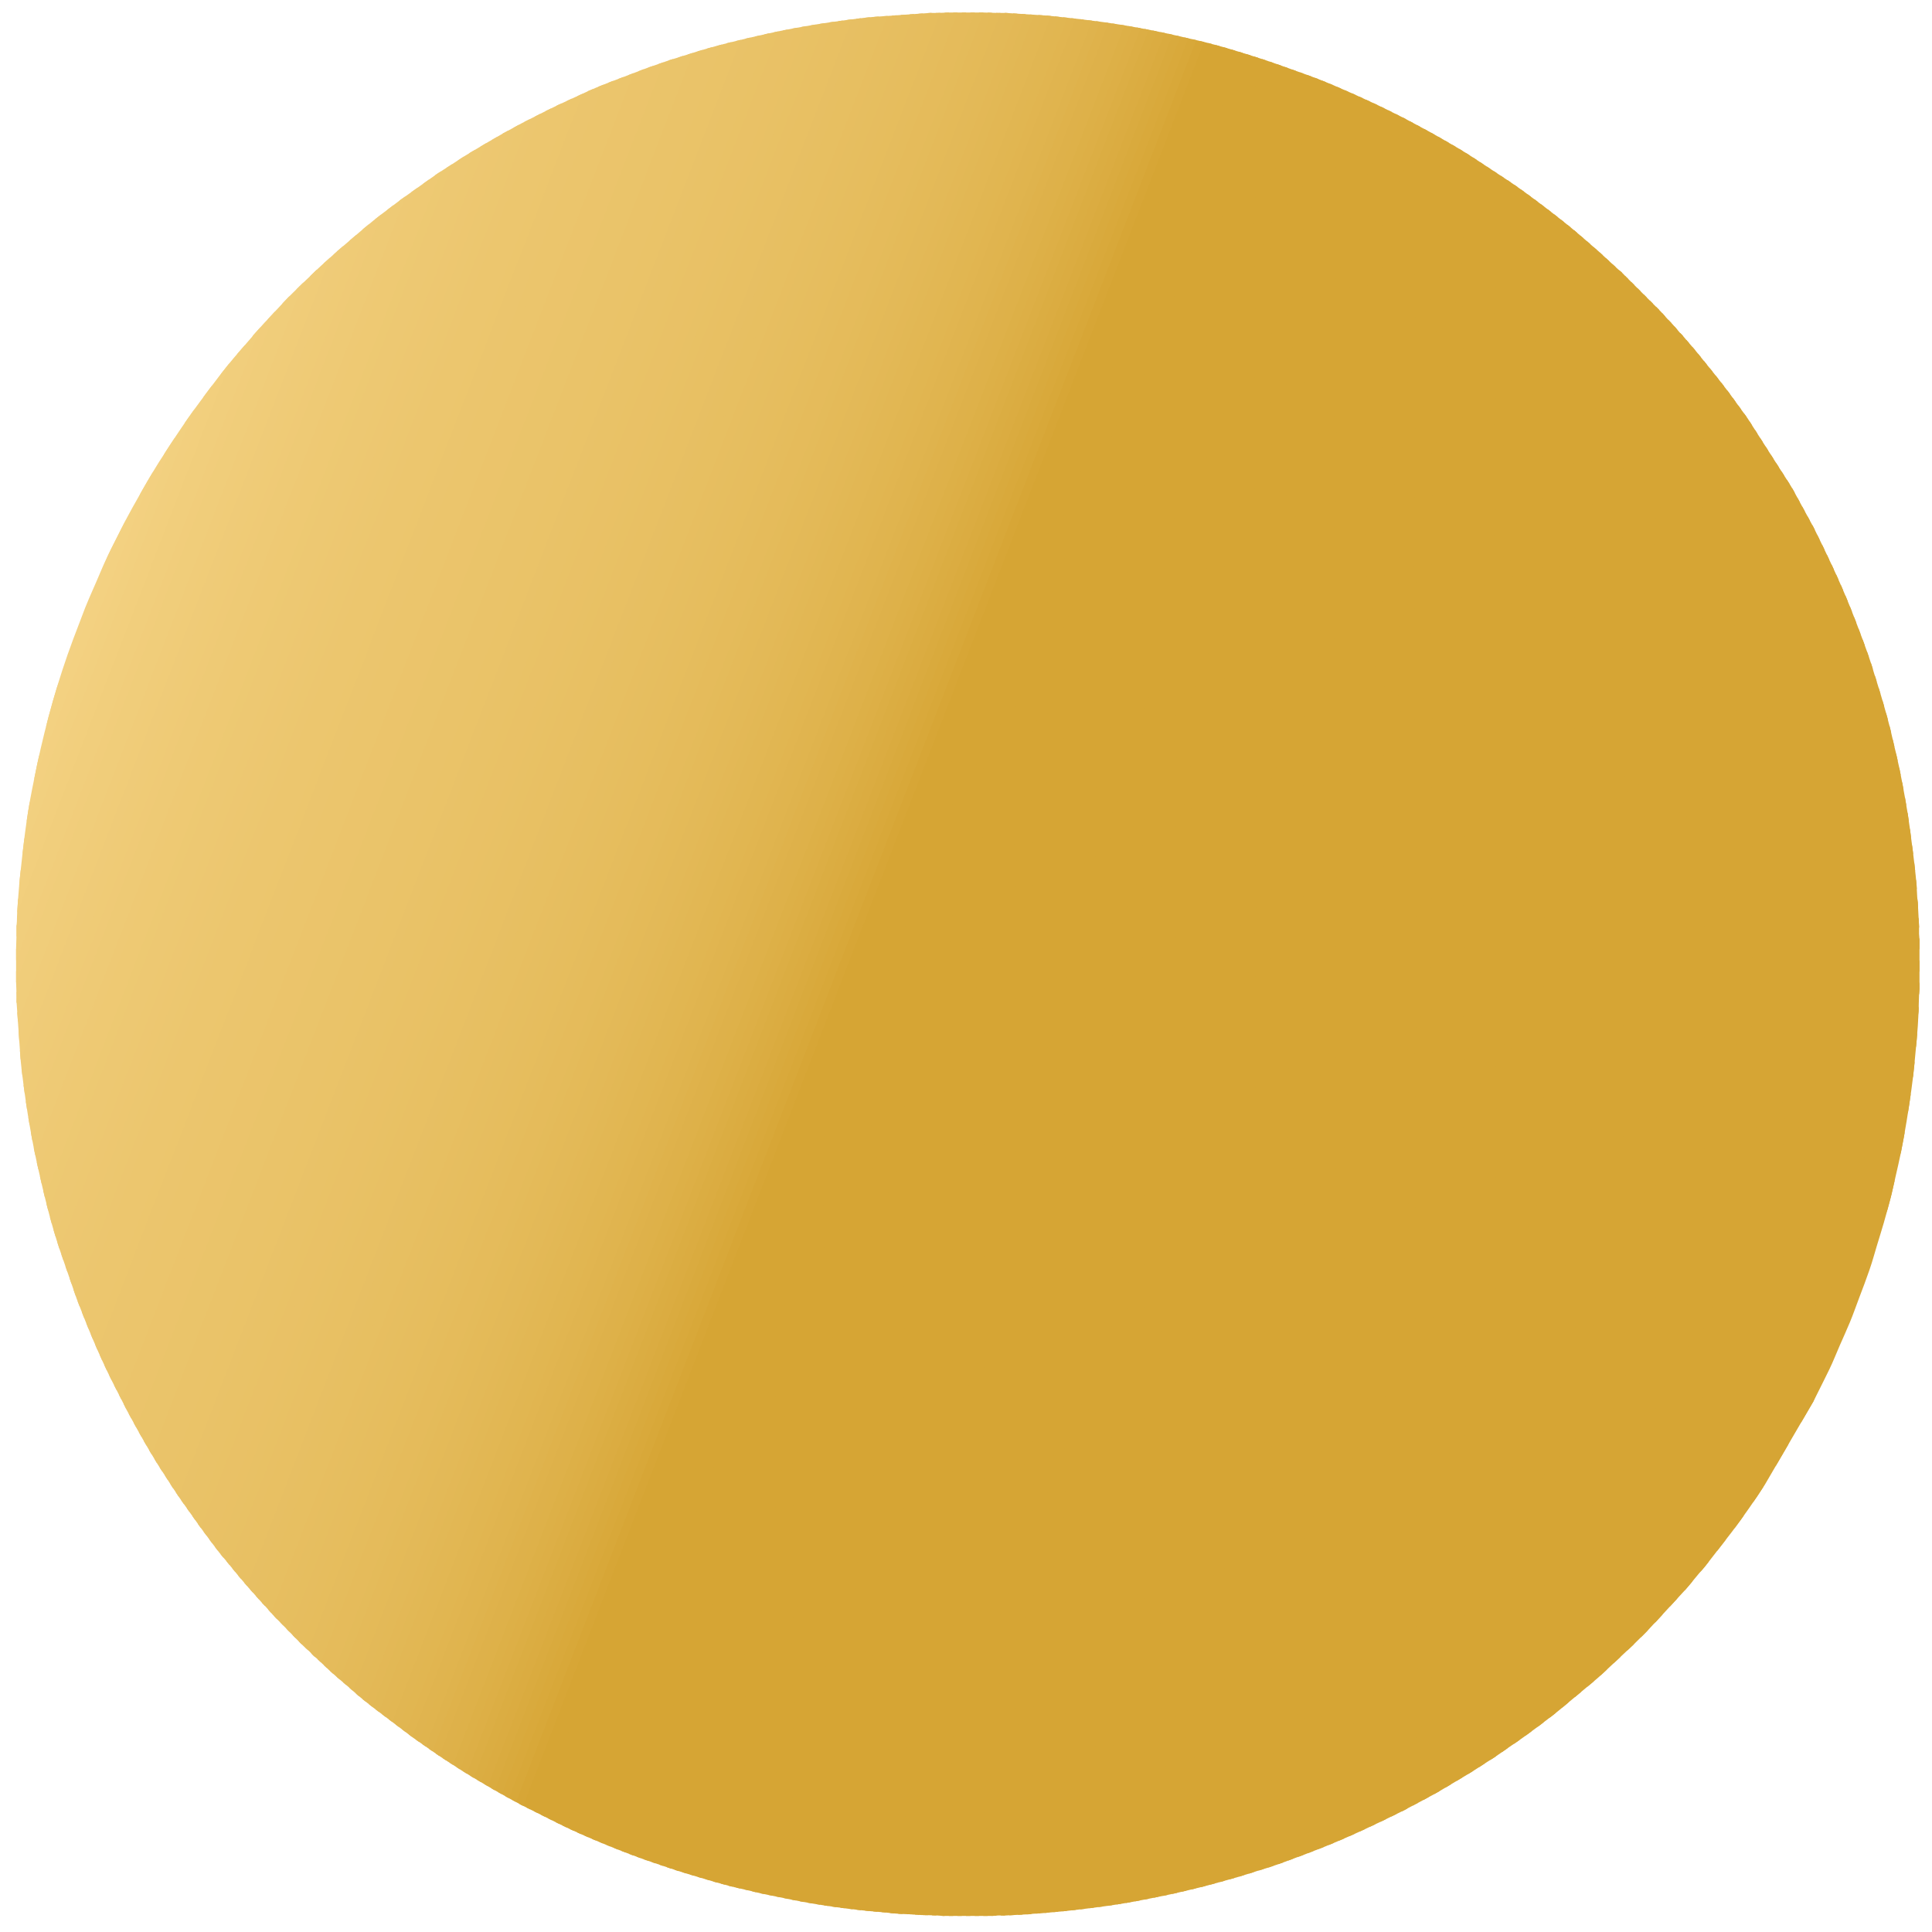 <?xml version="1.0" encoding="UTF-8"?>
<!-- Creator: CorelDRAW -->
<svg xmlns="http://www.w3.org/2000/svg" xmlns:xlink="http://www.w3.org/1999/xlink" xmlns:xodm="http://www.corel.com/coreldraw/odm/2003" xml:space="preserve" width="91.44mm" height="91.44mm" version="1.1" style="shape-rendering:geometricPrecision; text-rendering:geometricPrecision; image-rendering:optimizeQuality; fill-rule:evenodd; clip-rule:evenodd" viewBox="0 0 9144 9144">
 <defs>
  <style type="text/css">
   <![CDATA[
    .fil0 {fill:#D6A534}
    .fil1 {fill:#D7A636}
    .fil2 {fill:#D8A839}
    .fil3 {fill:#D9A93B}
    .fil4 {fill:#D9AA3D}
    .fil5 {fill:#DAAB3F}
    .fil6 {fill:#DBAC41}
    .fil7 {fill:#DBAD42}
    .fil8 {fill:#DCAE44}
    .fil9 {fill:#DDAF46}
    .fil10 {fill:#DDB047}
    .fil11 {fill:#DEB149}
    .fil12 {fill:#DEB14A}
    .fil13 {fill:#DFB24B}
    .fil14 {fill:#DFB34D}
    .fil15 {fill:#E0B44E}
    .fil16 {fill:#E0B44F}
    .fil17 {fill:#E1B550}
    .fil18 {fill:#E1B651}
    .fil19 {fill:#E1B652}
    .fil20 {fill:#E2B753}
    .fil21 {fill:#E2B754}
    .fil22 {fill:#E2B855}
    .fil23 {fill:#E3B856}
    .fil24 {fill:#E3B957}
    .fil25 {fill:#E3B958}
    .fil26 {fill:#E4BA58}
    .fil27 {fill:#E4BA59}
    .fil28 {fill:#E4BB5A}
    .fil29 {fill:#E5BB5B}
    .fil30 {fill:#E5BC5C}
    .fil31 {fill:#E5BC5D}
    .fil32 {fill:#E6BD5D}
    .fil33 {fill:#E6BD5E}
    .fil34 {fill:#E6BD5F}
    .fil35 {fill:#E6BE5F}
    .fil36 {fill:#E6BE60}
    .fil37 {fill:#E7BE60}
    .fil38 {fill:#E7BF61}
    .fil39 {fill:#E7BF62}
    .fil40 {fill:#E7BF63}
    .fil41 {fill:#E8C063}
    .fil42 {fill:#E8C064}
    .fil43 {fill:#E8C164}
    .fil44 {fill:#E8C165}
    .fil45 {fill:#E9C165}
    .fil46 {fill:#E9C166}
    .fil47 {fill:#E9C266}
    .fil48 {fill:#E9C267}
    .fil49 {fill:#E9C268}
    .fil50 {fill:#EAC368}
    .fil51 {fill:#EAC369}
    .fil52 {fill:#EAC46A}
    .fil53 {fill:#EBC46B}
    .fil54 {fill:#EBC56C}
    .fil55 {fill:#EBC56D}
    .fil56 {fill:#ECC66D}
    .fil57 {fill:#ECC66E}
    .fil58 {fill:#ECC66F}
    .fil59 {fill:#ECC76F}
    .fil60 {fill:#ECC770}
    .fil61 {fill:#EDC770}
    .fil62 {fill:#EDC771}
    .fil63 {fill:#EDC871}
    .fil64 {fill:#EDC872}
    .fil65 {fill:#EDC972}
    .fil66 {fill:#EEC973}
    .fil67 {fill:#EEC974}
    .fil68 {fill:#EECA75}
    .fil69 {fill:#EFCA76}
    .fil70 {fill:#EFCB76}
    .fil71 {fill:#EFCB77}
    .fil72 {fill:#EFCB78}
    .fil73 {fill:#F0CC78}
    .fil74 {fill:#F0CC79}
    .fil75 {fill:#F0CD7A}
    .fil76 {fill:#F1CD7B}
    .fil77 {fill:#F1CE7C}
    .fil78 {fill:#F2CF7D}
    .fil79 {fill:#F2CF7E}
    .fil80 {fill:#F2D07F}
    .fil81 {fill:#F3D080}
    .fil82 {fill:#F3D181}
    .fil83 {fill:#F3D182}
    .fil84 {fill:#F4D283}
   ]]>
  </style>
     <clipPath id="id0">
      <path d="M4061.98 8599.36c-23.45,0 -103.64,-12.02 -138.13,-12.02 1.65,-7.09 12.31,-27.41 16.1,-33.94l157.4 -303.03c6.14,-11.4 11.14,-22.3 16.68,-33.38l88.08 -170.16c39.34,0 93.01,10.01 120.12,10.01l172.16 582.55 -133.65 -12.49c-6.25,-2.44 -5.72,-10.07 -10.08,-25.95l-15.27 -58.8c-2.58,-9.1 -6.94,-21.06 -7.16,-30.88l-160.72 -15.44c-16.87,-2.16 -38.9,-4.58 -55.48,-4.58l-50.05 108.11zm433.87 -8540.1l160.69 0 68 2.07c11.88,0.35 24.29,-0.49 36.17,-0.13l195.56 12.62c7.51,0.99 23.04,2.31 30.9,3.14 200.05,20.98 341.41,39.69 538.68,81.91l112.47 25.67c70.84,15.41 151.71,37.62 219.61,58.65 18.05,5.59 35.63,11.02 53.55,16.51 94.82,29.08 189.66,64.05 282.75,97.61 57.46,20.71 115,44.88 170.62,69.61 17.05,7.59 32.05,13.39 48.69,21.38l46.74 21.32c64.49,28.69 124.89,59.47 187.51,90.76l101.58 54.56c4.64,2.77 7.17,3.64 11.8,6.22l65.33 36.77c50.73,29.03 102.03,58.96 151.05,91.17l166.56 109.71c85.52,56.79 270.5,197.84 343.58,262.99l28.03 24.02c6.43,5.73 11.72,10.09 18.05,15.98l18.11 15.93c4.41,3.71 5.51,3.74 9.95,8.06l99.02 91.17c4.44,4.27 5.55,4.36 9.96,8.05 12.31,10.29 22.11,23.34 34.14,33.93l148.14 148.14c17.2,17 31.85,36.12 49.04,53.06 17.58,17.32 32.81,36.66 49.05,55.04 3.19,3.61 5.79,5.43 8.98,9.04l15.83 18.21c3.63,4.53 3.94,5.31 8.21,9.8l39.83 46.25c54,66.85 108.79,133.12 160.43,201.92l86.72 119.47 202.98 317.51c4.08,7.55 8.25,13.52 12.63,21.4l97.49 178.78c61.63,124.27 122.36,251 174.15,380.37 28.44,71.05 90.83,233.82 110.1,304.29 2.67,9.73 5.42,17.29 8.77,27.27l23.98 78.11c21.47,72.04 42.06,143.96 58.18,218.08 4.23,19.42 9.01,37.14 13.59,56.48 22.31,94.29 39.81,191.98 55.93,288.4 7.79,46.61 42.89,307.5 43.76,370.63 0.17,12.19 1.35,20.62 1.99,34.04 0.42,8.72 1.56,7.3 2.01,16.02l6.06 114.05c0.34,11.21 -0.46,22.94 -0.13,34.16 0.32,10.6 1.94,17.34 2.07,29.84l0 231.2c-0.19,12.06 -1.94,17.98 -2.08,29.09 -0.31,24.88 -2.06,44.94 -1.9,68.17 0.1,14.54 -2.19,20.02 -2.06,33.97 0.37,39.88 -13.26,175.35 -17.8,222.43 -4.03,41.85 -8.76,82.82 -14.54,123.59 -14.16,99.81 -29.51,197.96 -49.52,296.81 -3.76,18.6 -8.31,37.9 -12.05,56.01l-25.67 112.46c-8.19,38.93 -18.84,74.64 -28.54,111.6 -18.84,71.82 -42.63,141.92 -62.89,213.37 -22.71,80.07 -62.15,175.2 -91.01,255.32 -26.83,74.51 -62.41,145.34 -92.04,218.25 -16.38,40.32 -36.26,79.7 -55.67,118.5 -15.73,31.48 -30.07,60.71 -46.01,92.12l-229.3 393.29c-49.07,76.54 -101.73,151.33 -156.33,224.03l-104.91 135.31c-11.07,13.08 -19.88,26.25 -31.17,38.91 -30.02,33.66 -57.18,69.44 -87.08,103.09l-140.12 152.16c-3.33,3.32 -5.95,5.57 -8.99,9.03 -29.49,33.48 -62.48,64.45 -94.1,96.07l-99.12 93.07c-24.05,22.24 -65.45,62.01 -90.27,81.9l-140.87 117.36c-48.36,42.35 -182.05,141.63 -236.57,177.83 -42.02,27.9 -82.15,58.94 -125.42,84.78 -7.62,4.54 -13.05,8.18 -20.72,13.31 -48.75,32.64 -99.62,62.12 -149.98,92.25 -36.1,21.59 -72.24,43.48 -109.46,62.7 -7.91,4.08 -14.11,8.1 -22.03,12l-68.08 36.02c-8.03,3.98 -13.97,8.06 -22,12.04 -124.27,61.63 -251,122.36 -380.37,174.15 -33.01,13.21 -65.5,25.31 -99.51,38.62 -17.65,6.91 -33.56,11.86 -51.22,18.85 -38.23,15.12 -117.18,42.69 -153.56,52.63 -9.73,2.67 -17.29,5.42 -27.27,8.77l-78.11 23.98c-36.79,10.97 -70.63,19.59 -107.98,30.16 -54.32,15.37 -111.04,28.47 -166.58,41.61 -55.65,13.17 -113.45,23.95 -170.73,35.46 -119.27,23.98 -240.2,38.89 -361.84,52.57l-126.46 11.66c-12.19,0.17 -20.62,1.35 -34.04,1.99 -8.72,0.42 -7.3,1.56 -16.02,2.01l-114.05 6.06c-11.21,0.34 -22.94,-0.46 -34.16,-0.13 -10.6,0.32 -17.34,1.94 -29.84,2.07l-231.2 0c-12.05,-0.19 -17.98,-1.94 -29.09,-2.08 -24.88,-0.31 -44.94,-2.06 -68.17,-1.9 -14.54,0.1 -20.02,-2.19 -33.97,-2.06 -14.13,0.13 -20.05,-1.95 -32,-2.03 -23.44,-0.17 -72.57,-3.16 -97.31,-6.79 -8.91,-1.31 -23.35,-2.41 -31.03,-3.01 -133.81,-10.41 -292.93,-32.24 -423.76,-58.7l-114.74 -23.38c-19.61,-4.05 -38.18,-7.69 -57.53,-12.54 -16.95,-4.25 -38.26,-9.62 -54.93,-13.13 -93.23,-19.62 -182.04,-48.49 -273.04,-75.29 -51.64,-15.21 -104.81,-34.41 -155.12,-51.08 -119.64,-39.62 -328.17,-124.29 -441.5,-181.09l-185.49 -92.78c-14.99,-8.39 -28.59,-16.17 -44.09,-23.97l-23.24 -12.79c-6.95,-4.02 -14.43,-7.9 -21.73,-12.31 -14.69,-8.87 -28.48,-15.61 -43.58,-24.48 -65.39,-38.44 -130.87,-76.25 -193.83,-118.47 -7.67,-5.14 -13.25,-8.34 -20.83,-13.2 -56.03,-35.92 -109,-74.74 -163.74,-112.52l-188.15 -142.16c-30.62,-24.05 -66.29,-51.6 -94.41,-77.75 -4.46,-4.15 -4.59,-4.4 -9.67,-8.35 -4.47,-3.48 -5.42,-5.15 -9.46,-8.56 -32.28,-27.32 -90.92,-76.71 -118,-104.21l-36.02 -34.05c-4.31,-3.99 -5.75,-4.24 -10.02,-8 -12.02,-10.59 -21.82,-23.64 -34.13,-33.93 -21.56,-18.01 -41.05,-39.22 -60.97,-59.14l-69.07 -71.07c-6.5,-6.5 -11.51,-11.49 -18.04,-17.99 -23.04,-22.92 -42.89,-49.38 -66.02,-72.11l-48.05 -54.05c-6.47,-6.92 -10.63,-12.14 -17.02,-19.01l-47 -55.1c-5.84,-6.7 -10.35,-12.91 -16.19,-19.84l-45.94 -56.16c-35.89,-40.12 -85.23,-110.48 -119.88,-156.38l-86.36 -121.84c-10.24,-13.64 -18.62,-27.33 -28.27,-41.8 -9.62,-14.43 -19.12,-27.39 -27.86,-42.2l-26.59 -41.47c-41.85,-62.25 -92.88,-150.7 -129.55,-216.78l-24.04 -44.03c-4.44,-8.98 -8.11,-14.01 -12.69,-23.34 -4.38,-8.92 -7.72,-13.35 -12.04,-21.99 -4.2,-8.4 -7.1,-14.34 -11.3,-22.74l-58.08 -114.08c-62.75,-125.51 -116.15,-256.12 -166.64,-387.89l-80.17 -232.12c-44.73,-133 -77.04,-270.98 -107.7,-408.79 -17.24,-77.52 -30.75,-153.39 -43.78,-232.48 -9.89,-59.98 -31.76,-216.88 -35.45,-276.85l-18.09 -258.17c-0.01,-10.95 0.66,-23.36 0.08,-34.12 -1.02,-18.99 -1.65,-38.2 -2.01,-57.5l0 -160.69 2.07 -68c0.35,-11.88 -0.49,-24.29 -0.13,-36.17 0.33,-11.25 2.18,-17.99 2.06,-31.97 -0.28,-30.82 9.93,-158.54 13.7,-194.49 14.98,-142.81 30.38,-283.95 58.53,-423.94 7.66,-38.09 15.51,-77.97 23.38,-114.74 42.98,-200.89 98.58,-400.26 170.36,-592.37l56.91 -149.27c23,-57.47 49.04,-112.71 72.65,-169.59 30.28,-72.93 66.61,-140.71 101.59,-210.71 30.21,-60.46 64,-120.08 97.55,-178.71 30.99,-54.17 69.13,-119.63 104.4,-171.86 5.18,-7.67 8.83,-14.33 14.01,-22.03l40.44 -61.65c36.92,-55.38 74.99,-110.2 114.76,-163.51 56.52,-75.76 120.07,-162.39 182.2,-232.18l63.99 -74.15c3.71,-4.41 3.74,-5.51 8.06,-9.95l49.17 -54.93c2.7,-3.22 4.93,-5.15 7.92,-8.1l84.06 -90.11c27.49,-29.72 57.47,-57.42 86.1,-86.05l36.04 -34.04c34.7,-34.76 71.38,-67.67 108.08,-100.11 3.61,-3.18 5.43,-5.79 9.05,-8.97l139.23 -119.01c56.27,-47.56 115.49,-91.62 174.4,-135.89l141.59 -100.65c40.33,-29.96 83.91,-54.76 125.41,-82.79 41.76,-28.2 85.89,-53.16 129.15,-79.04 7.74,-4.63 13.92,-8.6 21.39,-12.64 29.77,-16.07 58.21,-34.64 88.07,-50.06l67.38 -36.72c76.79,-38.97 151.24,-78.01 230.89,-113.44l48.07 -21.99c96.03,-46.59 197.53,-80.24 296.87,-119.53 17,-6.72 32.38,-11.95 50.22,-17.84 34.29,-11.32 68.59,-25.29 103.34,-34.79 9.73,-2.67 17.29,-5.42 27.27,-8.77 9.39,-3.15 16.53,-4.85 26.05,-7.98 125.74,-41.31 254.67,-71.38 384.25,-100.21 77.52,-17.24 153.39,-30.75 232.48,-43.78 59.98,-9.89 216.88,-31.76 276.85,-35.45l258.17 -18.09c10.95,-0.01 23.36,0.66 34.12,0.08 18.99,-1.02 38.2,-1.65 57.5,-2.01zm28.57 8009.59c39.03,0 90.68,-4 128.12,-4 0,54.86 4.29,106.76 3.98,162.18 -0.09,15.26 2.12,22.24 2.04,38l3.88 122.23c0.97,11.75 0.15,27.76 0.1,39.94 -0.06,16.46 2.13,24.44 2.04,40 -0.07,11.12 -1.32,32.37 -0.21,42.3 1.41,12.63 1.48,5.66 32.2,5.77 55.19,0.2 107.05,-4 162.16,-4 3.53,15.14 2.03,37.75 1.96,56.1l2.05 56.01c-15.82,0 -23.61,2.11 -37.99,2.05 -13.79,-0.06 -28.47,-0.52 -42.15,-0.12 -9.57,0.29 -9.15,1.61 -17.95,2.08 -18.63,1.01 -44.14,-1.69 -62.91,1.15 -16.99,2.57 -41.74,-0.11 -59.22,0.83 -8.9,0.48 -9.61,1.97 -19.93,2.1 -13.95,0.17 -28.19,-0.07 -42.17,-0.13 -14.65,-0.06 -23.61,2.05 -39.99,2.05 0,-24.74 -2.03,-43.99 -2,-70.07 0.05,-41.91 -4.16,-96.88 -4,-140.14 0.06,-14.54 -1.93,-21.77 -2.09,-33.94 -0.15,-12.61 0.04,-25.52 0.11,-38.15 0.08,-14.51 -2.13,-20 -2.07,-33.95 0.04,-12.04 0,-24.08 0.07,-36.11 0.08,-14.52 -2.13,-20 -2.08,-33.96 0.05,-12.04 0.05,-24.09 0.1,-36.13 0.06,-13.96 -2.16,-19.44 -2.08,-33.96 0.07,-12.02 0.11,-24.1 0.1,-36.13 -0.02,-13.08 -2.16,-19.28 -2.09,-33.95 0.07,-12.68 0.02,-25.37 0.02,-38.05zm-1343.28 290.28c-60.04,0 -78.76,-4.23 -133.28,-26.87 -23.4,-9.72 -42.89,-22.83 -62.63,-37.46 -14.5,-10.76 -38.23,-35.67 -49.49,-50.61 -28.38,-37.66 -52.88,-101.13 -52.88,-149.31 0,-66.64 3.03,-84.04 28.3,-145.86 3.31,-8.1 7.35,-16.49 11.83,-24.22 30.13,-51.93 73.91,-98.9 130.31,-121.92 45.76,-18.68 69.66,-28.31 127.84,-28.31 89.89,0 178.25,51.44 226.63,123.72 9.77,14.6 17.16,28.09 24.47,45.58 41.93,100.37 29.03,191.24 -24.97,281.04 -16.01,26.62 -43.9,57.26 -68.54,75.6 -13.7,10.19 -28.22,20.03 -44.1,27.97 -27.35,13.67 -73.85,30.65 -113.49,30.65zm694.66 216.2l-118.7 -29.43c-8.67,-2.55 -7.24,-2.36 -10.27,-11.75l-87.82 -256.51c-3.36,-8.49 -38.35,-121.5 -45.46,-126.71l-82.07 340.32c-6.01,-2.88 -22.36,-6.09 -30.03,-8.01 -10.01,-2.5 -20.99,-5.28 -30.41,-7.62l-63.68 -14.4c0,-12.86 28.36,-123.16 32,-138.15 10.97,-45.07 22.5,-91.89 33.66,-136.51l33.59 -136.57c5.21,-23.97 10.95,-45.59 16.46,-67.62 2.94,-11.78 5.9,-22.44 8.24,-33.8 2.34,-11.3 7.3,-25.35 8.17,-35.86l119.85 28.28c7.74,2.66 6.87,3.81 9.61,12.42 23.75,74.79 61.57,180.59 87.52,254.8l38 112.15c2.41,7.53 2.14,10.99 7.27,14.75l82.08 -338.32c8.92,0.19 51.39,11.84 63.26,14.81 21.55,5.39 42.19,10.4 62.86,15.21l-126.12 512.49c-2.34,9.38 -7.79,26.19 -8.01,36.03zm2085.98 -806.76c9.21,-2.15 18.22,-8.65 27.45,-12.59 21.42,-9.14 63.49,-32.99 82.65,-37.46 9.67,14.44 40.79,38.22 54.6,51.51l56.04 52.06c4.6,4.63 8.21,8.81 13,13.03l42.03 38.04c35.55,35.89 75.5,67.13 111.09,103.11l139.15 129.1c8.17,7.19 23.64,16.77 26.51,27.54 -9.22,2.15 -79.48,36.69 -92.75,43.38 -10.95,5.52 -21.13,9.26 -31.37,14.68l-83.58 -84.58c-16.47,4.83 -56.02,25.2 -73.23,33.86l-47.4 22.67c-9.08,4.03 -15.55,6.79 -24.67,11.37 -9.13,4.57 -15.27,6.97 -24.7,11.33 -8.28,3.84 -16.06,9.35 -24.68,11.35 0,39.75 10.01,82.59 10.01,122.12 -16.85,1.4 -98.71,50.6 -129.55,56.63 -5.27,1.03 -11.65,3.54 -16.82,5.19 -18.49,5.91 -116.61,38.27 -125.89,38.27 -5.45,0 -121.66,-81.93 -143.83,-98.39l-86.38 -59.75c0.21,9.52 4.46,18.16 7.27,26.75l41.03 131.14c4.15,12.4 15.48,41.83 15.76,54.31 -18.65,1.55 -42.88,13.26 -61.64,18.44 -9.88,2.73 -19.85,6.68 -30.45,9.58 -8.69,2.38 -22.64,6.47 -30.03,10.01 -7.1,-30.47 -50.24,-163.96 -62.33,-199.92 -22.04,-65.6 -40.4,-133.89 -62.54,-199.71 -7.65,-22.75 -13.68,-45.24 -21,-67.08l-16.03 -50.03c-1.87,-6.07 -2.43,-11.35 -6.26,-15.76 0.47,20.93 11.63,63.6 15.78,86.35 3.31,18.15 7.05,17.98 -10.84,20.68l-86.17 15.93c-10.55,1.88 -20.12,5.16 -30.88,5.16 0,16.97 6.1,37.69 9.52,54.54l67.4 361.01c1.74,9.24 4.51,20.97 5.16,28.87 -40.81,9.51 -85.29,14.51 -126.12,24.02 -2.59,-11.11 -4.6,-23.09 -6.85,-35.18 -20.22,-108.63 -38.41,-216.12 -60.38,-323.99 -2.74,-13.48 -11.54,-73.52 -15.1,-81.02 -3.38,-7.12 -16.15,-1.19 -23.27,0.27 -24.65,5.04 -89.07,19.52 -110.6,19.52 0,-19.89 -5.52,-35.29 -9.17,-54.89 -3.52,-18.92 -6.74,-37.58 -10.85,-55.21 19.18,-0.43 61.98,-10.92 82.91,-15.18 28.45,-5.8 54.43,-9.59 82.75,-15.34 53.36,-10.84 207.11,-35.15 245.98,-48.31 25.43,-8.61 49.49,-15.12 74.55,-23.54 11.52,-3.87 25.13,-7.65 36.55,-11.49 66.02,-22.21 138.86,-47.49 206.64,-14.96 36.36,17.46 58.92,44.49 73.96,82.2 28.23,70.79 20.14,147.17 -40,197.38 -3.46,2.89 -10.69,8.75 -12.63,11.4 5.34,7.29 21.39,14.9 29.62,20.42 65.29,43.81 133.21,84.14 198.62,127.69 5.64,3.76 9.74,6.73 15.99,10.03 0,-14.74 -1.39,-24.34 -2.01,-36.02l-2.07 -37.97c-0.44,-52.28 -8.31,-129.78 -9.87,-186.32 -0.26,-9.59 -1.6,-9.12 -2.07,-17.94 -0.35,-6.48 0.36,-13.56 0.02,-20.04 -0.47,-8.67 -1.57,-7.33 -2.02,-16 -0.34,-6.44 0.43,-13.49 -0.1,-19.92 -0.84,-10.26 -0.9,-26.31 -2.19,-37.85 -5.03,-44.87 -7.21,-121.04 -9.71,-168.46 -0.46,-8.8 -1.8,-8.35 -2.07,-17.94l-1.94 -38.1zm-3110.95 196.18l0 22.02c0,53.6 -69.76,140.14 -154.15,140.14 -75.65,0 -154.55,-42.79 -194.67,-83.6 -14.26,-14.51 -4.3,-1.84 -23.05,-22.98 -16.32,-18.39 -19.66,-21.54 -33.67,-44.41 -4.63,-7.55 -7.18,-12.7 -11.71,-20.32 -7.18,-12.11 -15.76,-28.28 -19.16,-42.89 4.53,-2.4 8.29,-3.94 13.35,-6.67 16.28,-8.76 88.09,-50.5 98.75,-51.39 2.1,25.21 49.45,101.14 82.18,122.02 25.32,16.16 36.85,20.12 63.96,20.12 22.09,0 42.04,-19.88 42.04,-50.05 0,-26.1 -44.07,-84.15 -59.25,-106.91 -36.91,-55.28 -63.35,-121.26 -28.87,-187.41 10.13,-19.43 27.26,-39.13 43.75,-52.35 9.74,-7.81 27.17,-17.06 38.63,-21.42 54.27,-20.67 114.24,-15.02 164,13.65 41.26,23.77 85.55,66.07 110.41,105.79 6.75,10.78 10.18,21.14 15.6,32.44 -9.79,2.28 -80.84,50.93 -98.09,60.06 -4.03,-17.28 -27.05,-43.95 -39.42,-58.67 -68.77,-81.86 -142.72,-41.88 -121.66,11.55 18.5,46.94 61.53,88.13 85.01,135.2 9.52,19.09 26.02,58.48 26.02,86.08zm3405.23 -346.32c12.59,-6.67 102.11,-62.2 110.1,-64.07 8.81,6.45 231.64,383.96 253.87,420.78 12.41,20.57 25.31,40.7 36.41,61.68l-82.46 49.67c-9.39,5.68 -18.3,11.45 -27.65,16.4l-71.95 -120.23c-24.38,-40.73 -48.27,-80.22 -72.81,-121.37l-126.86 -211.47c-6.5,-10.89 -13,-20.72 -18.65,-31.39zm-3835.64 46.04c-48.05,0 -28.03,-0.22 -70.06,-10.01 0,13.38 2.06,20.82 2,36.03l3.98 152.17c-0.09,15.27 2.12,22.25 2.04,38 -0.15,28.09 1.98,48.68 1.98,76.09 -11.25,-7.54 -21.41,-15.87 -32.05,-24.01l-96.06 -74.09 0 -282.26 -16.89 21.15c-6.02,7.66 -10.66,14.06 -16.69,21.35l-102.56 131.66c-17.86,-11.96 -33.56,-25.67 -50.89,-39.19l-51.2 -38.88c14.11,-21.07 67.81,-86.23 85.8,-110.38l216.76 -277.72c3.72,-4.64 6.43,-8.84 10.36,-13.66l33.41 -42.66c10.22,2.73 92.65,70.54 105.82,80.35l84.66 69.49c33.23,41.88 49.74,62.93 49.74,126.42 0,21.5 -10.51,47.77 -17.98,62.09 -4.13,7.94 -10.35,16.97 -15.73,24.3 -23.69,32.29 -52.01,56.69 -91.65,68.51 -10.38,3.09 -22.24,5.25 -34.79,5.25zm4272.05 -340.32c4.05,-6.05 64.85,-50.15 75.79,-58.35 9.03,-6.77 19.87,-17.02 28.31,-17.73 1.55,5.79 15.34,22.47 19.73,28.32 7.45,9.93 13.79,18.37 21.45,28.59l252.24 336.32c6.57,8.77 40.03,48.81 40.9,59.2 -5.61,1.5 -8.79,5.03 -13.45,8.58 -11.4,8.68 -83.61,64.4 -88.87,64.91 -4.7,0.44 -314.13,-116.73 -354.35,-131.31 -10.75,-3.9 -22.82,-9.69 -33.8,-12.24 1.63,6.11 8.38,13.17 12.02,18.02l144.13 192.18c8.62,11.5 16.92,22.57 25.74,34.32 9.05,12.07 18.04,23.4 26.31,35.74 -8.33,5.58 -16.45,12.34 -25.17,18.88 -11.54,8.65 -70.85,55.04 -78.93,57.19 -18.64,-27.82 -61.37,-82.51 -83.79,-112.39l-169.02 -225.35c-8.06,-10.75 -81.13,-104.5 -83.51,-114.68 5.91,-1.58 20.4,-13.8 26.03,-18.02 9.72,-7.29 72.1,-56.05 78.07,-56.05l338.32 126.12c8.15,3.21 15.84,6.07 24.77,9.26 9.4,3.35 15.58,6.49 25.28,8.75l-208.2 -280.26zm-4666.92 -96.59c2.94,9.63 38.96,41.62 47.95,49.13 6.06,5.06 11.4,11.22 17.11,16.93 11.5,11.5 21.53,21.53 33.03,33.03 8.74,8.74 26.62,24.7 32.53,33.53l-78.56 79.6 -131.15 -130.14 -81.06 80.08c11.95,17.25 36.54,35.48 52.05,51.04l84.58 85.58c-2.26,8.47 -29.78,32.77 -37.54,40.54 -10.12,10.12 -30.48,32.8 -40.54,39.54 -8.72,-5.85 -20.31,-19.32 -28.53,-27.53l-171.16 -169.16c-8.27,-8.27 -22.73,-20.87 -28.52,-29.53 5.86,-8.76 15.65,-16.65 23.52,-24.52l24.04 -26.01c23.82,-27.06 120.02,-120.06 150.12,-150.16 16.58,-16.58 185.66,-190.96 198.69,-199.69 8.6,5.76 114.05,113.04 127.59,126.65 5.85,5.87 9.39,7.45 15.09,12.94l85.54 86.62 -79.58 80.58 -136.13 -137.12 -79.07 78.07zm4961.2 -15.52c9.27,13.84 57.17,55.6 68.36,69.78 4.39,5.57 3.52,6.15 9.72,10.3 11.85,-7.94 46.11,-47.62 66.36,-63.77 17.1,-13.64 51.99,-55.13 65.76,-64.36 6.69,1.79 28.36,27.36 39.54,38.54 10.12,10.12 30.48,32.81 40.54,39.54l-134.13 130.12c6.69,9.99 29.46,30.5 39.54,40.54 12.22,12.18 27.37,32.73 40.53,41.54 12.89,-8.63 51.37,-53.02 68.66,-67.47 20.28,-16.95 60.4,-60.58 69.48,-66.66 9.88,6.62 29.61,28.62 39.53,38.54l38.54 41.54 -113.81 112.4c-19.45,15.52 -105.94,104.8 -116.41,111.81l-97.79 -100.39c-12.26,-15.37 -34.98,-35.39 -49.85,-50.25l-159.13 -163.17c-4.97,-5.64 -6.3,-8.37 -12.01,-14.02l-73.59 -76.55 28.53 -27.53c10.16,-10.16 18.86,-18.86 29.02,-29.02 5.17,-5.17 8.82,-8.86 13.99,-14.05 5.84,-5.87 9.38,-7.45 15.08,-12.94l87.04 -85.12c16.76,-16.76 40.06,-43.17 58.56,-55.56 3.14,4.69 4.71,5.32 8.48,9.55l67.59 70.53c-12.52,18.7 -49.97,48.87 -68.56,67.56l-60.42 59.7c-5.57,4.25 -5.35,3.2 -9.15,8.87zm-5140.87 -90.09c-33.42,0 -55.53,-0.86 -86.12,-15.97 -49.84,-24.64 -72.1,-57.42 -105.43,-98.76 -6.62,-8.21 -13.14,-15.16 -18.65,-23.4 -7.87,2.11 -33.41,24.19 -41.41,30.66 -13.69,11.08 -111.91,91.73 -122.75,97.47 -8.32,-5.58 -48.62,-59.96 -59.61,-72.52 -6.99,-7.99 -14.79,-17.1 -20.46,-25.58 5.83,-8.7 118.08,-95.16 135.68,-110.55 9.14,-7.99 18.21,-14.4 27.84,-22.2l248.58 -199.85c9.37,-7.63 18.47,-15.14 28.31,-21.73 4.8,9.06 43.28,55.47 50.92,65.2 8.86,11.28 16.62,21.44 25.77,32.27 62.19,73.57 140.02,161.32 85.5,266.9 -23.44,45.39 -95.18,98.06 -148.17,98.06zm5651.36 -148.14c25.35,0 50.71,0 76.07,0 26.49,0.01 46.68,-2 74.07,-2 52.81,0 101.23,-2 152.14,-2l-100.41 123.85c-8.33,7.79 -12.74,2.25 -27.64,2.2 -45.18,-0.13 -83.96,-1.94 -128.19,-1.93l-94.09 -2c-13.73,0.01 -21.38,-1.12 -32.03,-2 2.26,8.46 33.55,29.52 40.48,35.58l107.2 86.99c8.14,6.64 14,11.88 22.48,17.56 -9.33,17.63 -75.41,90.12 -78.07,100.09 -10.15,-0.84 -47.39,-35.6 -55.79,-42.3l-164.87 -133.42c-38.86,-33.98 -122.09,-99.89 -163.44,-132.83 -5.83,-4.64 -50.66,-42.27 -56.32,-43.78 1.75,-6.57 8.21,-12.67 12.27,-17.75 4.87,-6.1 8.99,-11.86 14.27,-17.77 39.88,-44.69 100.27,-133.67 143.88,-166.41 57.45,-43.13 137.1,-48.23 194.4,-0.74 22.86,18.94 20.66,14.73 39.86,38.22 16.78,20.51 33.73,56.87 33.73,86.37 0,62.45 -8.07,50.84 -10,74.07zm-3773.58 -726.68c14.44,9.66 138.89,111.96 155.69,128.58l146.87 141.39c7.57,6.11 13.51,12.4 22.35,17.7l228.77 141.58c8.8,5.41 15.95,10.19 24.48,15.55 10.24,6.45 15.76,11.31 28.2,13.84 20.76,4.23 46.17,9.92 66.28,15.81l66.9 15.17c55.75,12.29 167.27,12.39 224.55,4.02 40.73,-5.95 160.72,-37.24 191.03,-49.2 36.83,-14.53 70.95,-33.36 104.72,-53.43 20.57,-12.22 39.8,-26.79 56.86,-43.23 4.69,-4.51 6.45,-4.94 11.04,-8.98l20.95 -19.09c25.06,-20.95 57.8,-56.19 82.37,-75.78l166.96 -151.34c21.93,-22.18 54.93,-64.57 95.58,-64.57 5.63,11.72 10.38,20.52 11.76,34.3 3.43,34.36 -2.37,46.24 5.77,86.31 3.31,16.29 4.57,24.1 4.45,43.59 -0.16,24.97 4.88,61.18 9.54,84.55 2.62,13.13 6.08,24.99 6.52,39.53l4.13 138c2.32,32.39 8.06,49.14 7.87,86.22 -0.17,32.09 10.18,89.33 24.83,115.3 16.01,28.35 67.64,72.69 95.29,90.88l28.83 19.22c28.81,19.31 85.63,54.08 117.96,70.23 11.46,5.72 19.11,9.94 30,16.04 10.6,5.93 19.89,11.8 30.74,17.3l89.91 50.22c11.42,6.83 20.26,9.81 32.21,15.84l45.9 24.17c5.88,3.53 8.54,7.52 14.82,9.2l0 4c-22.85,5.32 -48.42,25.47 -71.22,34.88 -24.74,10.21 -48.44,24.26 -72.94,35.16l-151.83 64.37c-102.92,41.13 -212.02,76.42 -325,107.41 -29.35,8.05 -56.25,14.04 -86.46,21.64 -94.42,23.76 -274.77,56.59 -369.5,62.92l-98.71 9.39c-15.75,2.14 -35.33,2.04 -51.56,2.49l-156.08 6.07c-297.14,-0.68 -572.33,-39.98 -852.12,-120.82 -135.23,-39.07 -228.14,-76.19 -357.32,-129.13 -13.05,-5.36 -24.41,-11.29 -37.47,-16.59 -6.31,-2.56 -10.89,-5.39 -17.72,-8.3 -7.93,-3.39 -11.8,-5.01 -19.26,-8.77l-72.74 -35.36c-9.39,-4.7 -27.76,-15.27 -36.7,-17.35 13.39,-25.31 10.15,-23.85 35.16,-38.92 16.38,-9.86 31.7,-18.48 48.31,-27.76 32.6,-18.23 63.4,-35.57 95.55,-54.59 62.57,-37.01 125.54,-73.77 186.13,-114.15 7.92,-5.28 14.35,-9.54 21.26,-14.78 7.35,-5.58 12.33,-11.42 20.28,-17.76l28.2 -27.85c2.22,-2.17 3.04,-2.82 5.22,-4.79 40.99,-37.14 52.7,-126.91 52.35,-181.87 -0.1,-15.26 2.12,-21.74 2.06,-35.98 -0.05,-11.63 -0.88,-26.73 0.06,-37.98 5.21,-62.97 13.9,-96.49 13.9,-162.25 0,-23.36 0,-46.72 0,-70.07 0.02,-52.86 -9.99,-112.82 6.74,-163.43 2.94,-8.9 7.05,-18.43 7.28,-28.75zm-454.43 -814.78c0,-8.26 1.36,-17.24 3.1,-24.92 2.18,-9.6 5.13,-11.48 10.27,-17.75 21.2,-25.86 44.93,-48.35 65.55,-74.59 68.25,-86.83 82.73,-56.78 129.3,-68.89 10.08,-2.62 14.63,-12.68 23.02,-19.02 4.77,-3.61 3.87,-4.43 10.99,-5.03 1.85,6.96 10.15,17.25 14.41,23.63 20.47,30.7 39.72,62.45 62.5,91.64 17.38,22.25 36.07,42.79 58.05,60.06 15.46,12.16 26.98,21.29 44.33,31.75 96.39,58.05 161.79,53.17 273.14,53.17 34.87,0 57.63,-14 86.34,-25.76 39.27,-16.09 39.88,-19.95 73.81,-38.3 54.39,-29.41 65.72,-41.48 110.95,-77.23 16.9,-13.36 32.09,-29.85 45.49,-46.59 36.69,-45.83 78.65,-85.73 110.2,-136.03 25.77,-41.09 56.96,-102.96 71.95,-152.27 5.94,-19.58 10.65,-38.51 18.57,-57.5 7.56,-18.1 17.71,-33.67 35.18,-40.89 23.21,-9.61 64.22,-9.98 92.12,-9.98 22.23,0 45.98,8.84 59.27,18.79 25.77,19.31 34.54,94.8 53.64,140.55l85.81 148.42 35.2 42.87c6.24,7.82 13.12,12.34 19.47,20.56 8.98,11.63 27.84,30.76 38.88,39.2 7.73,5.89 12.3,12.39 19.72,18.31l64.63 53.49c14.87,11.87 28.83,22.3 45.38,32.69 33.47,20.99 71.98,33.08 108.5,47.65 56.42,22.51 123.26,22.02 190.18,22.02 7.65,0 12.95,-0.67 18.4,-1.62 10.74,-1.86 7.91,-2.1 16.45,-5.57 5.5,-2.24 10.6,-3.09 15.45,-4.57l46.37 -17.69c10.31,-4.41 19.92,-9.39 29.09,-14.95 9.47,-5.75 16.27,-10.25 25.59,-16.45 31.21,-20.71 51.42,-44.9 77.4,-70.74 5.11,-5.09 5.69,-6.73 10.07,-11.95 20.6,-24.65 38.37,-39.31 55.49,-72.64l45.9 -82.21c5.69,-9.49 11.27,-17.65 14.13,-29.92 14.16,10.38 25.19,67.07 32.75,89.37 8.82,26.05 31.9,56.33 47.95,76.16 22.17,27.4 23.19,25.88 44.89,47.2 5.79,5.69 12.09,9.19 18.54,13.48 11.83,7.89 26.3,15.35 36.51,25.55 17.85,17.82 17.54,42.74 17.54,66.54 0,14.26 -4.34,20.72 -9.33,30.71 -32.05,64.15 -45.07,36.26 -44.73,77.38 0.23,28.77 2.02,53.07 -7.91,72.17 -24.37,46.9 -86.59,40.17 -106.2,-6.08 -7.86,-18.54 -3.99,-58.55 -3.99,-84.09 -8.82,-0.74 -11.36,-4.64 -20.3,-5.73 -28.73,-3.5 -51.59,-3.72 -61.58,27.94 -5.39,17.08 -7.49,38.69 -10.08,57.99 -2.73,20.23 -9.12,37.81 -11.66,56.4 -1.54,11.31 -0.32,21.77 -2.1,31.93 -1.99,11.27 -5.68,16.49 -7.92,26.12 -8.36,35.86 -10.23,78.65 -22.75,113.37l-56.38 149.83c-3.47,8.86 -5.86,16.58 -9.43,24.6 -3.37,7.58 -7.97,14.34 -12.38,21.65 -59.39,98.37 -77.96,89.63 -155.31,152.98 -26.09,21.36 -44.9,43 -62.82,57.3l-134.42 123.82c-24.47,20.49 -46.39,44.57 -68.97,67.15 -30.9,30.91 -61.32,50.56 -99.24,72.94 -49.46,29.18 -73.69,52.29 -131.22,72.96 -8.57,3.07 -17.66,5.52 -26.87,9.17 -107.76,42.65 -251.36,42.55 -365.45,30.3 -21.8,-2.34 -104.15,-28.6 -127.12,-41.04 -36.53,-19.81 -117.59,-52.61 -142.93,-77.28l-63.12 -55c-26.71,-25.94 -68.72,-61.78 -98.96,-87.21 -3.81,-3.2 -5.39,-5.62 -9.19,-8.82l-36.29 -31.78c-19.32,-14.92 -33.77,-34.06 -53.21,-48.89l-52.54 -47.55c-28.42,-29.08 -63.52,-49.75 -94.97,-75.2 -64.82,-52.44 -115.36,-115.46 -145.62,-194.7 -3.2,-8.4 -5.84,-15.63 -9.1,-22.93 -10.94,-24.56 -16.75,-53.46 -22.24,-79.85 -15.56,-74.83 -36.03,-147.19 -50.46,-221.8 -3.67,-18.99 -3.56,-39.49 -8.59,-59.47 -2.66,-10.59 -5.09,-16.22 -9.21,-24.82 -2.9,-6.04 -9.87,-15.72 -11.65,-22.39l-64.06 2c0,30.16 5.78,76.87 -15.45,98.66 -32.37,33.21 -78.82,27.32 -98.05,-15.19 -15.36,-33.97 6.95,-77.56 -11.21,-104.89 -0.33,-0.5 -1.23,-1.96 -1.56,-2.45 -7.42,-10.68 -20.54,-17.03 -31.11,-32.95 -10.31,-15.54 -24.79,-42.98 -24.79,-67.3zm694.66 -14.01l-130.13 0c-2.61,0 -9.37,-4.77 -15.2,-6.81 -48.72,-17.05 -59.13,-18.1 -107.72,-50.44 -19.67,-13.09 -59.75,-45.21 -73.26,-62.86 -24.4,-31.86 -12.7,-10.56 -36.66,-53.44 -28.46,-50.93 -41.02,-63.22 -56.26,-123.91 -21.86,-87.12 -8.64,-42.43 -15.29,-122.83 -4.83,-58.31 7.22,-109.67 20.12,-156.26 19.02,-68.76 41.5,-99.01 84.54,-141.67 6.76,-6.7 17.83,-14.61 25.94,-20.11 43.6,-29.57 151.18,-76.44 197.81,-76.44l268.26 0c8.6,0 34.06,10.36 45.79,14.27 52.42,17.46 82.96,24.15 131.77,50.4 16.56,8.9 51.64,45.16 62.68,59.43l48.03 74.09c0,146.27 2.28,189.02 -73.96,316.41 -7.14,11.94 -23.68,40 -34.43,49.64 -1.73,1.54 -2.41,2.05 -4.23,3.78l-32.01 30.04c-6.75,6.81 -9.62,9 -16.93,15.11l-31.13 28.93c-10.93,11.06 -20.85,19.06 -31.98,30.07 -5.96,5.9 -10,7.84 -16.08,13.95l-31 29.06c-6.47,6.58 -10.84,8.98 -17.06,14.97 -5.46,5.25 -9.41,10.12 -14.99,15.04 -31.79,28 -16.35,19.01 -57.12,34.96 -22.07,8.64 -45.6,18.39 -67.95,24.15 -6.2,1.6 -6.97,1.72 -11.48,4.53 -4.43,2.74 -5.13,5.94 -10.07,5.94zm1079.02 -814.77l260.25 0c9.44,0 25.54,6.49 34.87,9.16 80.52,23 183.78,54.46 225.99,130.35 5.79,10.41 10.41,17.54 16.08,27.96 16.62,30.53 13.19,19.76 30.74,59.35 7.18,16.19 7.77,7.76 11.24,32.8 1.53,11.05 3.77,27.54 5.03,39.02 6.71,61.35 6.36,74.61 6.36,133.77 0,56.29 -33.77,142.46 -59.36,192.88 -4.8,9.46 -9.93,17.61 -15.34,26.7 -15.79,26.54 -42.22,61.43 -64.89,83.25 -57.62,55.44 -128.48,63.72 -148.88,75.33 -4.99,2.83 -1.71,4.2 -7.81,4.2l-120.12 0 -37.19 -10.85c-21.59,-4.68 -67.74,-23.82 -87.06,-35.05 -44.06,-25.6 -95.33,-56.04 -131.48,-92.74 -15.23,-15.46 -31.14,-25.04 -48.87,-49.22l-110.66 -159.6c-10.83,-14.6 -27.07,-69.65 -33.92,-90.2 -4.24,-12.73 -7.37,-23.54 -12.12,-35.92 -6.44,-16.73 -5.24,-23.23 -5.13,-44.93 0.18,-33.1 -7.58,-48.65 5.73,-88.33 10.74,-32.04 27.97,-72.62 51.79,-96.35 8.59,-8.57 17.2,-16.4 26.51,-23.54 40.4,-30.96 83.37,-42.88 134.92,-61.27 11.65,-4.15 66.32,-26.77 73.32,-26.77zm-672.64 18.01l440.42 0c-12.65,23.91 -15.75,22.62 -26.03,36.04 -3.73,4.87 -5.89,6.95 -10.5,11.51 -20.92,20.7 -39.97,46.82 -56.39,71.74 -21.26,32.24 -19.19,50.95 -33.27,74.83 -2.87,4.86 -6.27,7.85 -7.94,14.08l-188.18 0c-0.6,-7.24 -18.5,-48.05 -22.58,-57.49 -14.14,-32.75 -20.88,-51.15 -42.33,-79.78 -16.8,-22.42 -27.97,-31.15 -38.06,-44.02 -4.31,-5.49 -5.06,-5.05 -8.54,-11.48 -3.12,-5.75 -4.08,-10.17 -6.6,-15.43zm-754.71 0c-0.63,-2.34 -2.01,-5.45 -2.01,-6 0,-25.39 32.05,-100.34 42.04,-120.12 35.8,-70.93 77.82,-137.26 127.49,-198.81 52.08,-64.54 86.89,-24.58 153.28,-90.96 3.79,-3.79 6.34,-6.11 10.05,-9.97l64.66 -79.47c41.17,-54.92 29.93,-41.18 80.34,-83.82 26.06,-22.06 14.17,-15.83 46.75,-35.32 22.68,-13.58 83.77,-56.17 107.99,-56.17 25.02,0 25.23,1.99 50.74,13.33 44.75,19.89 79.17,48.73 123.43,48.73 25.89,0 50.92,-14.44 72.15,-15.93 52.23,-3.68 79.18,-5.19 127.29,-20.86 31.16,-10.15 58.83,-18.22 88.25,-29.86 7.83,-3.1 14.41,-5.24 22.35,-7.68 28.16,-8.63 44.28,-13.53 72.66,-2.08 21.68,8.74 52.9,31.04 73.33,44.79 23.98,16.14 51.1,27.54 78.53,39.57 14.03,6.15 26.7,11.48 40,18.06 38.62,19.12 62.3,72.08 108.09,72.08 79.7,0 78.09,-17.05 150.22,-17.94 15.48,-0.19 16.27,-2.26 32.31,-0.45 13.96,1.58 18.51,1.63 29.08,6.96 20.13,10.16 33.39,44.6 42.57,65.54 18.79,42.86 11.75,28.2 40.95,67.15l27.87 44.2c41.04,81 83.78,77.37 106.25,109.95 9.45,13.72 18.94,30.35 25.76,46.32 6.4,15.01 17.91,36.12 21.52,50.54 6.42,25.64 6.13,57.76 8.04,82.05 3.64,46.56 3.94,63.8 27.1,99.02 26.63,40.5 13.98,30.78 22.83,49.23 -10.89,-0.9 -18.17,-9.09 -24.54,-15.5 -28.94,-29.13 -26.28,-23.94 -64.91,-55.19 -39.89,-32.28 -56.1,-41.57 -104.48,-57.68 -18.91,-6.31 -40.67,-14.66 -60.29,-19.79 -22.14,-5.79 -43.35,-9.84 -67.55,-14.53 -57.54,-11.14 -123.57,-11.47 -186.71,-11.47l-174.71 13.46c-7.44,1.02 -14.1,0.16 -21.48,0.54 -9.05,0.47 -10.94,2.07 -21.95,2.08l-140.2 1.94c-126.9,0 -247.43,2 -374.35,2 -35.13,0 -151.08,-0.71 -184.54,-5.65 -9.49,-1.4 -14.94,-2.46 -25.62,-2.41 -62.5,0.34 -140.19,-11.96 -208.24,-11.96 -47.56,0 -69.87,2.09 -114.95,11.17 -50.15,10.11 -83.84,17.53 -129.59,34.57 -32.54,12.12 -63.1,27.21 -94.44,41.69 -9.39,4.34 -10.46,4.65 -23.36,4.65zm3971.76 -2510.37c7.73,-0.18 19.2,-2.79 26.38,-3.65l79.61 -10.48c17.56,-2.49 34.4,-4.3 53.05,-7.01 10.2,-1.48 16.1,-2.11 26.53,-3.49 6.83,-0.9 20.47,-3.4 28.63,-3.4l92.68 109.52c4.39,4.96 3.55,1.59 5.42,8.59l-86.45 9.64c-15.44,1.92 -27.18,2.96 -43.1,4.95l-235.77 28.48c-12.31,2.68 -30.79,22.77 -40.59,31.48 -4.96,4.41 -7.81,6.2 -12.99,11.03l-143.64 122.62 -41.57 -48.52c-7.46,-8.37 -14.32,-15.69 -21.33,-24.71 -6.49,-8.34 -15.73,-16.73 -21.18,-24.86l88.69 -75.48c18.47,-15.63 99.02,-82.54 103.26,-88.91l56.53 -199.72c7.64,-26.22 14.77,-52.62 22.19,-79.9 4.04,-14.85 21.38,-70.04 21.61,-80.49l102.1 116.11c-7.61,32.64 -59,195.43 -60.06,208.2zm-2638.5 -176.17c-68.97,0 -141.01,-21.67 -218.53,-29.71 -14.93,-1.55 -28.41,-0.95 -43.43,-2.61 -85.82,-9.51 -184.66,-2 -270.61,0.23 -9.91,0.26 -14.14,1.74 -25.98,2.04 -42.95,1.1 -79.26,17.27 -98.04,18.07 -12.52,0.53 -17.36,0.06 -28.11,1.92 -31.09,5.38 -62.56,15.07 -93.23,22.88 -18.9,4.82 -30.32,5.73 -47.68,12.38 -7.26,2.78 -14.95,4.37 -21.46,6.56 -7.99,2.68 -14.14,4.73 -22.51,7.52 -15.27,5.09 -29.28,9.76 -43.54,14.51 -14.69,4.9 -29.83,9.23 -44.06,14l-131.6 42.57c-28.71,9.56 -60.8,19.05 -88.62,29.48 -14.6,5.47 -28.87,9.12 -43.47,14.59l-85.12 30.99c-14.89,4.97 -30.11,8.19 -44.16,13.9 -56.48,22.98 -111.32,43.74 -167.87,66.36 -7.24,2.9 -13.21,4.82 -19.76,8.26 -18.63,9.78 -36.36,23.19 -53.33,34.75 -12.23,8.32 -21.38,17.11 -32.44,25.62 -26.3,20.27 -32.88,36.63 -64.02,52.09 -35.35,17.56 -81.07,16.11 -122.67,53.5 -46.3,41.61 -44.91,37.14 -84.13,90.03 -8.79,11.84 -17.12,20.52 -25.07,32.98 -15.7,24.6 -24.75,51.54 -40.01,76.11 -24.61,39.62 -28.97,29.42 -74.27,43.84 -41.87,13.33 -74.04,43.17 -90.88,83.28 -8.33,19.84 -11.3,20.09 -23.14,34.92 -13.52,16.93 -32.23,24 -49.23,36.85 -4.3,3.25 -3.9,3.03 -7.64,6.37 -16.59,14.81 -19.57,20.63 -33.11,40.95 -22.57,33.86 -44.03,74.88 -75.05,101.12 -21.06,17.81 -46.04,31.01 -65.58,50.54 -25.57,25.55 -34.98,63.5 -47.95,96.19 -13.93,35.12 -32.72,64.37 -52.44,95.69 -7.72,12.28 -14.86,23.26 -22.27,35.79 -14.74,24.94 -31.63,47.14 -44.75,73.36 -6.83,13.68 -11.4,26.21 -17.24,40.81 -36.27,90.61 -41.47,79.47 -41.47,184.75 0,14.43 0.39,24.72 1.71,36.33 3.32,29.19 -7.66,79.52 -14.13,105.4 -10.06,40.29 -25.14,80.05 -38.38,119.76 -6.8,20.4 -12.86,38.55 -19.52,58.56 -35.23,105.73 -43.79,120.15 -43.79,252.49 0,46.53 10.01,80.75 10.01,126.12l-1.16 53.2c1.91,19.44 2.48,41.79 5.71,60.36 6.78,38.99 18.42,76 2.67,115.88 -5.27,13.35 -10.11,18.06 -13.47,34.56 -4.92,24.12 -5.76,62.88 -5.76,92.34 0,35.05 8.56,57.64 21.36,80.73 12.23,22.05 30.91,40.14 39.56,64.55 8.15,23 1.09,69.55 1.07,92.88 -0.06,74.55 -30.91,56.01 -7.15,151.42 4.16,16.69 8.14,30.52 12.42,47.64 8.15,32.61 17.85,63.23 23.44,96.67 2.64,15.77 3.09,37.35 5.48,54.58 2.37,17.14 6.28,34.14 11.9,48.16 11.43,28.51 22.6,57.43 34.05,86.06 17.01,42.47 33.14,86.2 52.02,128.15 6.1,13.56 12.31,28.89 17.79,42.27 23.38,57.11 46.78,114.44 77.2,165.03 25.77,42.85 45.41,65.87 88.06,92.11 6.89,4.24 12.37,7 18.82,11.21 61.82,40.38 70.79,90.83 131.84,140.41 74.67,60.62 116.44,14.02 157.66,82.57 15.2,25.27 28.86,49.57 49.68,70.44 28.13,28.21 50.53,34.53 99.59,34.53 8.5,0 15.55,-1.13 22.78,-3.25 5.67,-1.66 14.76,-6.76 19.26,-6.76 15.37,0 61.97,52.05 108.1,52.05 29.18,0 70.34,-20.73 114.73,-25.56 13.02,-1.42 42.07,11.81 52.11,16.87 23.51,11.86 47.13,23.12 69.01,37.1 39.94,25.53 21.19,15.03 69.11,38.99 7.17,3.58 15.79,8.78 22.99,11.05 19.16,6.04 92.45,-2.46 92.45,15.64 0,63.8 -3.03,128.12 -10.38,185.81 -8.19,64.24 0.12,151.57 -3.64,224.57 -0.34,6.57 0.45,13.2 -0.28,19.74l-5.72 74.35c-0.97,18.86 -0.85,39.59 -3.45,58.61l-2.61 39.43c-0.54,20.85 -0.5,60.46 -6.18,75.9 -8.16,22.19 -17.89,32.34 -36.09,45.99 -15.88,11.91 -31.16,23.05 -48.14,33.94l-202.66 123.65c-4.98,2.98 -8.55,4.33 -13.07,6.95l-180.58 105.79c-5.41,3.67 -8.35,5.07 -15.05,1.79 -41.8,-20.46 -167.7,-102.4 -201.65,-124.89l-96.14 -68.01c-8.42,-6.32 -15.11,-11.08 -23.17,-16.86l-147.66 -118.59c-4.76,-4.24 -7.02,-5.32 -11.98,-10.04 -4.7,-4.48 -6.46,-5.01 -11,-9.03 -53.97,-47.97 -107.01,-96.97 -158.17,-148.12l-40.01 -42.07c-6.58,-7.12 -13.06,-13.07 -20.05,-19.98 -7.89,-7.8 -12.03,-14.14 -20,-22.04l-28.95 -31.11c-33.96,-40.63 -70.06,-79.75 -102.68,-121.53 -86.32,-110.52 -162.65,-217.38 -235.86,-338.68l-59.07 -103.1c-2.73,-4.89 -4.08,-8.25 -6.66,-13.34l-21.36 -40.71c-41.31,-82.66 -82.31,-165.9 -117.19,-253.16 -15.51,-38.82 -30.96,-76.63 -45.1,-117.06 -21.73,-62.15 -41.92,-123.15 -59.71,-186.51 -70.47,-250.92 -115.68,-521.69 -115.68,-785.18 0,-231.99 11.7,-365.12 49.5,-585.1 20.32,-118.3 54.68,-254.88 92.89,-369.55 32.48,-97.47 59.69,-170.26 100.12,-268.23 13.13,-31.8 30.62,-64.89 43.48,-96.65 20.89,-51.6 79.81,-155.46 110.39,-211.92 39.76,-73.42 87.25,-143.22 133.7,-212.62 3.77,-5.63 6.32,-8.46 10.05,-13.97 24.62,-36.36 50.08,-72.36 77.83,-106.35 7.37,-9.02 12.61,-16.91 20.02,-26.03 31.02,-38.22 60.68,-77.91 94.21,-113.98l54.85 -61.26c22.4,-28.08 158.41,-164.75 185.04,-185.32l200.19 -168.16c17.54,-13.7 34.24,-27.16 52.49,-39.59l165.38 -112.88c19.38,-12.71 37.05,-23.28 56.85,-35.24 19.57,-11.81 37.62,-22.98 57.82,-34.27 39.95,-22.33 77.88,-44.02 119.39,-64.78 42.29,-21.14 82.01,-41.38 125.43,-60.75 21.1,-9.41 41.3,-19.03 63.53,-28.55 109.04,-46.73 262.4,-104.45 374.1,-132.39 12.9,-3.22 23.52,-6.21 36.14,-9.9 148.77,-43.48 395.33,-85.78 555.22,-93.4 8.95,-0.43 9.59,-1.98 19.97,-2.05l66.06 -4c263.77,-7.89 484.41,8.18 742.58,60.31 65.13,13.14 127.73,28.34 190.37,45.85 100.92,28.22 202.04,61.2 297.14,99.24l163.95 70.26c35.9,16.65 71.67,32.45 106.79,51.37l102.77 55.38c8.52,4.4 16.5,9.67 25.39,14.64l194.4 121.9 115.37 82.83c37.07,27.78 74.84,56.02 109.69,86.49 14.31,12.51 28.68,22.66 42.09,35.99 16.52,16.43 35.21,29.35 52.02,46.07l52.09 48.01c13.68,13.68 26.32,24.32 40.03,38.03l163.07 173.26c38.99,46.36 78.71,92.68 114.99,141.25l34.31 45.76c74.5,99.19 140.35,202.34 200.98,311.51l81.38 154.84c5.08,10.14 8.16,16.47 12.77,27.27 4.23,9.9 8.94,16.97 13.17,26.87 23.57,55.22 48.83,109.36 70.33,165.89 7.58,19.92 14.56,37.6 22.34,57.74 30.09,77.96 53.08,159.37 76.68,239.62 41.06,139.6 79.66,344.72 92.49,498.07 0.9,10.71 3.48,24.95 3.83,36.21 0.69,22.23 3.35,51.17 5.72,72.35 2.74,24.52 0.67,53.85 3.75,76.33 3.41,24.89 -1.96,52.19 1.7,76.37 3.62,23.92 1.51,56.33 -0.86,77.52 -2.83,25.16 2.22,52.34 -1.45,76.63 -3.56,23.47 -0.41,52.24 -4.01,76.07 -3.81,25.28 -2.57,48.41 -5.15,72.92 -17.44,165.74 -32.14,249.83 -65.26,407.19 -2.59,12.28 -5.05,20.35 -7.66,32.37 -15.65,71.94 -37.52,146.45 -60.65,215.62 -47.98,143.5 -104.67,286.1 -171.74,420.82 -5.01,10.06 -9,15.87 -14.03,26.01 -21.46,43.28 -43.97,86.1 -68.84,127.35 -71.3,118.22 -121.96,199.02 -204.64,309.84l-69.49 88.66c-5.44,6.98 -11.34,13.41 -17.41,20.63l-55.14 64.97c-7.31,7.3 -10.83,12.86 -18.06,19.98l-38.02 42.05c-7.12,7.06 -13.69,12.87 -19.52,20.52 -10.67,13.97 -102.8,105.78 -117.27,116.95 -7.45,5.75 -13.67,13 -20.34,19.7 -4.74,4.77 -5.92,5.27 -10.83,9.19l-62.27 55.85c-23.57,22.45 -49.62,42.78 -74.94,63.19l-300.06 214.42 -73.55 44.56c-8.99,5.4 -16.7,9.58 -25.28,14.76 -34.83,21.04 -18.77,17.88 -83.56,-20.76l-292.28 -174.17c-29.38,-17.52 -56.77,-35.98 -83.01,-57.12l-24.59 -23.46c-17.19,-22.39 -25.64,-29.28 -32.67,-59.41 -9.31,-39.89 -12.6,-84.15 -12.5,-127.63 0.14,-61.34 -14.03,-110.4 -14.02,-172.16 0.01,-17.57 -1.53,-28.65 -2,-44.04 -0.39,-12.56 -3.01,-27.76 -4.87,-41.18 -2.02,-14.59 -2.09,-29.12 -4.29,-43.75 -4.15,-27.55 0.41,-63.28 -3.7,-90.4l-3.12 -42.92c-2.38,-48.28 -14.54,-70.13 34.81,-99.25 30.48,-17.98 74.51,-18.83 111.29,-18.83 60.61,0 38.71,20.3 124.97,-31.18 22.58,-13.48 52.2,-30.87 79.23,-30.87 57.05,0 64.43,10.01 94.08,10.01 31.97,0 71.22,-27.69 93.62,-48.53l57.39 -46.71c41.46,-31.08 54.91,-44.08 84.91,-81.25l29.88 -30.17c16.01,-14.52 9.67,-16.19 35.62,-26.44 10.61,-4.19 19.4,-9.4 29.69,-12.35 33.6,-9.64 74.57,-10.09 111.2,-12.91 11.04,-0.85 25.59,-2.92 37,-5.04 22.61,-4.19 45.02,-10.79 60.86,-21.22 38.84,-25.56 74.35,-105.61 97.11,-151.13l80.75 -169.48c20.09,-43.07 22.59,-71.14 50.7,-113.46 25.29,-38.1 36.53,-42.25 69.23,-96.93 26.3,-43.99 58.04,-186.86 86.89,-245.42 41.08,-83.37 46.43,-103.55 46.07,-200.17 -0.17,-45.53 9.64,-87.48 12.03,-132.11 1.32,-24.64 -0.08,-82.48 3.37,-102.72 13.02,-76.29 20.64,-72.48 20.64,-161.54 0,-32.15 -33.94,-86.65 -48.08,-118.07 -14.49,-32.2 -17.27,-61.77 -14.08,-100.24 2.41,-29.14 -3.17,-67.57 0.65,-95.44 2.27,-16.55 4.41,-73.76 2.08,-89.26 -12.36,-82.48 -64.69,-136.7 -64.69,-223.58 0,-14.3 1.74,-22.52 2.07,-33.97 2.33,-81.32 14.44,-175.55 -11.31,-253.07 -17.8,-53.57 -44.23,-101.72 -62.1,-156.11 -26.7,-81.27 -4.66,-103.31 -70.39,-201.86 -13.73,-20.57 -38.14,-50 -46.35,-63.76 -6.98,-11.7 -14.17,-22.63 -21.72,-34.33 -25.09,-38.86 -51.1,-77.23 -71.16,-119.02 -38.88,-81.02 -74.9,-163.09 -114.74,-243.6 -11.48,-23.21 -29.62,-44.67 -48.7,-59.4 -30.81,-23.8 -64.51,-44.88 -95.26,-68.89 -59.86,-46.73 -9.35,-68.42 -163.47,-220.91 -5.46,-5.41 -8.65,-6.7 -14.09,-11.93 -21.52,-20.71 -45.92,-50.21 -68.33,-67.79 -23.09,-18.12 -108.29,-55.1 -141.33,-76.89l-125.53 -94.67c-14.12,-10.69 -20.16,-11.6 -37.5,-18.56 -103.29,-41.47 -123.4,-64.19 -240.51,-87.79 -30.51,-6.15 -62.14,-8.23 -91.66,-18.46 -14.01,-4.85 -28.45,-8.09 -41.56,-12.48 -13.77,-4.61 -27.2,-7.88 -40.91,-13.14 -27.34,-10.48 -119.04,-28.91 -148.36,-43.83 -29.77,-15.15 -74.27,-29.37 -108.76,-29.37 -59.89,0 -117.04,50.05 -130.12,50.05zm2302.18 -26.03c-20.32,0 -33.38,0.92 -53.25,-4.8 -8.81,-2.54 -21.41,-8.59 -28.83,-9.21 0,53.03 -4.17,100.37 -3.95,152.19l-3.51 74.57c-1.63,11.91 -0.55,25.36 -0.5,37.54 0.06,14.38 -2.05,22.17 -2.05,37.99 -6.16,-4.13 -8.76,-8.54 -14.6,-13.43 -6.57,-5.5 -8.74,-6.88 -14.9,-13.12 -5.84,-5.93 -9.39,-7.43 -15.08,-12.95l-15.96 -14.07c-12.26,-10.8 -48.49,-45.78 -61.57,-54.53l2.55 -33.49c1.19,-8.81 2.15,-25.64 3.16,-34.88 0.65,-5.91 -0.05,-11.75 0.4,-17.61l11.94 -158.22c0.12,-14.38 1.97,-20.9 1.97,-36.07l-148.14 164.15c-5.14,-3.44 -6.88,-6.4 -11.72,-10.3l-59.19 -52.91c-12.64,-9.75 -9.29,-10.22 -25.18,-20.87l352.03 -394.67c3.91,-4.89 7.65,-7.42 11.72,-12.3 5.5,-6.59 5.21,-8.47 12.6,-13.42l98.1 86.08c6.53,4.98 9.4,9.09 15.53,14.5 27.36,24.11 57.34,47.66 77.78,78.36 46.9,70.42 38.28,148.32 -19.71,206.96 -26.89,27.2 -67.45,54.51 -109.64,54.51zm-548.52 -144.13c-107.61,0 -219.23,-78.37 -256.83,-165.57 -33.2,-77.03 -34.31,-159.85 1.24,-236.16 22.09,-47.4 53.86,-90.87 95.42,-122.79 15.46,-11.89 27.82,-18.86 46.06,-28.01 52.75,-26.45 88.52,-30.02 148.15,-30.02 49.22,0 98.64,22.33 136.02,46.14l29.63 22.42c6.69,6.24 11.82,9.56 18.07,15.96 94.69,96.79 104.3,260.39 23.03,368.47 -32.36,43.05 -68.27,81.41 -119.5,102.7 -33.51,13.93 -74.99,26.86 -121.29,26.86zm-4732.49 -286.28c8,-11.93 69.57,-60.17 84.55,-73.6 6.81,-6.1 4.92,-5.91 13.55,-10.48 1.53,5.74 48.1,58.75 55.55,66.57l57.4 66.72c7.37,9.47 16.35,17.67 23.47,26.57 33.96,42.39 109.74,123.88 137.84,160.45l80.58 93.59c4.17,4.37 8.36,9.82 11.51,14.51 -10.89,7.29 -95.41,82.08 -96.1,82.08 -13.43,0 -36.39,-9.47 -50.29,-13.77 -16.5,-5.1 -32.46,-9.98 -49.38,-14.68 -67.08,-18.62 -133.15,-40.32 -200.37,-59.87 -16.46,-4.79 -31.91,-9.62 -49.44,-14.62 -17.37,-4.96 -33.94,-11.22 -50.89,-15.17 15.49,23.15 37.97,44.28 55.75,66.35l42.84 49.26c22.34,23.45 42.49,49.93 64.03,74.1l50.04 58.06c6.31,7.08 7.27,10.93 15.55,16.48 -9.1,13.58 -24.77,22.32 -36.54,33.53l-57.09 49.03c-15.03,11.81 -4.23,-1.83 -27.89,26.14l-22.11 25.93c-11.82,12.41 -30.92,40.42 -44.55,49.54 -26.36,-6.14 -95.11,-40.03 -112.1,-40.03 -1.65,0 -30.83,34.94 -34.63,39.43 -3.42,4.04 -5.1,4.99 -8.57,9.46 -4.29,5.52 -4.71,5.84 -9.38,10.64l-26.02 30.03c-18.87,19.38 -34.46,41.42 -53.05,61.05 -3.89,4.11 -5.56,7.16 -8.49,11.54 16.4,24.49 29,52.76 43.41,78.71 5.41,9.75 9.58,17.81 14.65,27.39 -14.98,10.03 -41.59,48.53 -56.55,63.57 -12.27,12.34 -20.95,28.76 -35.54,38.53 -1.85,-7.96 -12,-26.41 -15.99,-34.06l-122.16 -236.17c-11.31,-21.71 -21.78,-46.98 -34.4,-67.71l-86.36 -167.88c-6.08,-12.15 -11.31,-23.28 -17.35,-34.7 13.89,-20.73 66.49,-71.98 76.07,-90.08 22.59,5.26 49.06,15.75 70.36,23.73 23.69,8.88 48.83,15.16 71.78,24.31l355.09 121.36c21.8,7.27 51.54,15.3 71.31,24.78 -1.99,-7.44 -5.59,-7.92 -10.3,-13.72l-236.23 -274.26c-30.92,-38.4 -72.5,-80.91 -101.8,-118.4 -4.93,-6.3 -9.29,-7.36 -10.01,-16.02 6.87,-1.83 6.61,-3.66 11.5,-8.52l82.22 -70.08c9.18,-3.82 117.04,31.79 134.26,36.8 27.56,8.01 252.89,73.31 266.49,79.84 -2.75,-10.29 -32.67,-41.29 -40.54,-49.55l-121.15 -141.1c-3.2,-3.6 -4.39,-4.23 -7.62,-8.39 -18.09,-23.24 -40.58,-42.83 -56.91,-67.22zm658.63 -268.25c0,-96.77 44.04,-187.71 120.49,-239.86 68.75,-46.89 142.7,-62.03 223.71,-44.28 87.41,19.15 167.4,84.79 201.48,166.87 35.42,85.35 40.58,157.02 4.01,244.56 -7.07,16.94 -15.99,30.97 -25.18,44.88 -10.13,15.32 -19.62,24.6 -32.54,37.53 -48.8,48.8 -126.4,84.58 -195.69,84.58 -54.11,0 -87.9,-7.96 -132.13,-30.03 -92.07,-45.93 -164.15,-157.35 -164.15,-264.25zm-202.19 78.08c78.06,116.57 154.64,236.96 232.62,353.93 5.65,8.48 10.94,15.59 15.61,24.42l-108.1 70.07c-8.42,-15.92 -20.75,-30.76 -29.93,-46.14 -22.18,-37.14 -67.15,-101.7 -93.01,-141.21l-61.63 -94.52c-10.68,-16.02 -20.89,-30.67 -31.25,-46.82l-30.41 -47.67c-9.42,2.2 -95.48,62.21 -114.11,72.07 -8.15,-15.4 -20.66,-31.99 -30.83,-47.24 -5.68,-8.52 -9.46,-14.64 -14.82,-23.22 -4.44,-7.09 -13.67,-16.8 -14.41,-25.63 7.7,-2.05 256.06,-166.7 288.28,-188.18 7.56,-5.04 35.05,-24.16 42.04,-26.02 4.92,3.6 38.15,56.22 46.84,69.26 4.42,6.63 13.39,18.01 15.21,24.83 -9.08,2.42 -94.9,62.96 -112.1,72.07zm3625.44 -88.09c0,34.36 -0.33,41.42 11.22,74.86 31.81,92.17 160.64,108.08 207.03,47.31 4.43,-5.81 13.22,-17.13 13.97,-26.08 -11.26,-2.62 -44.38,-19.35 -58.64,-25.44l-57.48 -26.61c0.55,-6.49 15.54,-37.06 19.38,-44.68 7.63,-15.16 13.08,-31.08 20.66,-45.4l236.23 108.1c-2.63,11.29 -12.48,27.51 -17.17,38.88 -5.74,13.9 -11.62,26.71 -18.22,39.84 -6.06,12.04 -11.01,27.8 -18.35,37.71 -8.53,11.51 -17.71,20.07 -27.84,30.21 -13.64,13.65 -29.82,27.63 -47.19,36.89 -77.21,41.15 -164.28,40.18 -243.56,4.63 -57.44,-25.76 -106.62,-74.87 -131.01,-133.25 -45.53,-108.98 -28.35,-217.96 41.17,-310.88 4.87,-6.49 10.53,-14.09 16.21,-19.83 23.29,-23.54 30.68,-30.56 57.57,-48.53 22,-14.71 47.72,-25.04 72.82,-33.28 57.44,-18.86 127.55,-12.87 181.42,11.31 30.12,13.51 45.84,23.03 71.82,42.28 21.66,16.07 39.63,36.78 55.49,58.62 10.13,13.93 34.4,60.31 34.86,81.25l-114.1 48.04c0,-46.33 -35.71,-96.52 -80.71,-117.48 -39.88,-18.57 -85.96,-15.59 -122.68,6.19 -39.57,23.48 -66.03,51.29 -84.87,93.3 -7.81,17.42 -18.03,47.24 -18.03,72.04zm-710.68 -244.23l148.14 264.25 -149.38 -26.79c-12.94,-2.05 -9.87,0.94 -18.76,-17.26l-48.74 -93.41c-5.57,-11.25 -67.1,-133.57 -73.39,-140.8 -0.2,8.83 -3.14,17.96 -4.86,27.18l-35.18 191.02c-40.81,-9.5 -85.31,-14.51 -126.12,-24.02l25.47 -138.68c15.71,-91.43 35.45,-185.33 51.15,-277.16l25.48 -138.68 113.26 20.86c28.75,5.41 87.99,15.14 112.13,22 64.85,18.43 126.94,71.78 126.94,141.31 0,39.1 -0.25,48.22 -12.73,85.36 -12.85,38.2 -37.81,66.52 -72.49,85.66 -14.02,7.74 -41.38,18.72 -60.92,19.16zm592.56 -64.06c-14.99,-3.49 -31.76,-9.31 -46.3,-13.76l-114.27 -35.86c-8.85,-2.45 -16.41,-6.23 -25.6,-6.43 -0.81,9.7 -27.58,86.98 -32.03,106.1l176.16 54.05c0,10.97 -18.53,66.7 -23.24,80.85 -2.5,7.49 -6.13,21.72 -8.79,27.25l-44.88 -13.17c-15.85,-4.5 -28.85,-8.45 -44.47,-13.58 -15.04,-4.95 -29.06,-9.6 -44.05,-14.01 -16.17,-4.76 -28.92,-9.6 -44.77,-13.29 -4.17,17.89 -11.38,35.33 -16.43,53.63 -2.49,8.99 -5.41,16.95 -8.43,27.6 -2.34,8.23 -6.07,20.41 -9.17,26.87l186.18 58.06 -32.03 106.1c-11.09,-0.25 -202.88,-60.49 -231.97,-70.32l-78.33 -23.77c4.37,-9.1 7.05,-22.3 10.77,-33.28 18.51,-54.73 34.12,-113.37 52.02,-168.18l83.6 -268.74c3.58,-10.61 6.62,-21.84 10.53,-33.51 3.99,-11.88 6.43,-24.77 11.24,-34.8l268.02 82.31c9.7,3.08 29.52,10.88 40.28,11.78 -5.07,21.75 -18.42,57.06 -25.19,80.92 -2.73,9.64 -5.19,19.56 -8.85,27.18zm-2434.31 -200.19c12.25,-1.02 113.92,-35.18 124.12,-36.03 0.86,10.35 5.82,22.55 8.86,33.18 28.54,99.93 64.25,205.94 91.66,304.71 2.92,10.51 6.84,22.07 10.31,33.74l30.56 101.57c4.87,14.95 15.8,56.95 20.77,67.31 -10.05,0.83 -117.1,36.03 -124.12,36.03l-98.39 -83.78c-3.85,-3.1 -5.57,-5.5 -9.42,-8.6 -4.49,-3.62 -5.34,-3.96 -9.8,-8.21l-118.61 -101.6c-4.39,-3.36 -5.37,-4.76 -9.55,-8.47l-70.53 -59.6 100.09 336.32 -92.51 27.61c-10.28,2.85 -21.11,7.56 -31.6,8.43 -0.95,-11.33 -15.09,-52.61 -19.18,-66.91 -6.81,-23.85 -13.09,-44.17 -20.14,-67.94l-81.05 -269.28c-6.98,-21.86 -13.66,-44.6 -20.48,-67.6 -3.38,-11.38 -19.14,-61.36 -19.3,-68.78l91.23 -26.87c10.74,-3.07 20.49,-6.75 30.88,-9.17l196.48 167.87c3.85,3.1 5.58,5.49 9.42,8.59 4.49,3.62 5.34,3.97 9.8,8.22 4.44,4.22 5.54,4.4 9.92,8.1l90.68 77.48 -100.1 -336.32zm1389.32 44.04c-6.15,-23.03 -48.66,-59.27 -79.32,-68.82 -64.44,-20.06 -112.38,0.63 -153.38,50.33 -80.16,97.17 -32.82,292.75 102.58,292.75 64.23,0 120.73,-42.03 122.11,-104.1 -23.86,0 -41.58,-1.62 -66.14,-1.92 -11.96,-0.15 -17.89,-2.17 -31.93,-2.09 -13.35,0.07 -21.24,0.52 -32.05,-1.99l4.01 -98.1 63.95 2.11c10.63,0.88 18.52,1.96 32.14,1.89 13.91,-0.07 20.77,1.74 31.96,2.08 45.42,1.35 86.41,3.93 132.19,3.93l-2.55 67.52c-2.85,20.78 0.41,47.13 -5.63,66.44 -12.42,39.68 -25.98,65.27 -49.57,94.56 -8.52,10.58 -25.88,26.49 -37.5,34.57 -97.1,67.51 -229.14,74.04 -324.03,2.04 -63.44,-48.13 -117.23,-131.62 -117.23,-229.09 0,-68.97 11.55,-122.18 45.65,-176.56 9.47,-15.1 33.97,-46.15 47.03,-57.07 61.49,-51.42 101.16,-70.66 191.59,-70.66 51.29,0 93.85,13.93 128.79,31.36 17.33,8.65 35.02,19.42 47.87,32.21 7.87,7.84 13.36,9.84 20.69,19.35 7.33,9.53 12.09,13.08 18.86,23.18 -15.26,10.22 -77.98,82.85 -90.09,86.08zm-812.77 158.15c0,18.62 5.26,43.8 8.3,61.77 3.41,20.11 6.04,42.6 9.43,62.64 3.61,21.33 5.9,40.77 9.42,62.65l8.89 63.18 -95.52 14.59c-2.93,0.43 -10.74,1.85 -15.48,2.62 -21.1,3.42 -14.92,5.65 -22.29,-42.08l-30.22 -200c-2.13,-10.6 -3.38,-9.35 -10.16,-15.86 -5.61,-5.38 -6.35,-7.24 -11.1,-12.92l-219.92 -240.52c-3.98,-4.98 -8.7,-9.82 -11.71,-14.31 15.6,0 92.71,-13.12 115.78,-16.35 10.55,-1.48 27.23,-5.43 38.37,-5.67 9.05,13.52 71.31,79.75 87.78,100.39l54.35 59.76c3.55,-6.71 5.55,-11.17 8.85,-19.18 3.09,-7.48 6.17,-12.42 8.89,-19.14 16.29,-40.22 45.93,-97.05 63.18,-139.01 2.12,-5.15 6.02,-15.38 10.25,-17.78 3.08,-1.74 42.36,-7.09 49.81,-8.24l101.25 -14.86c-19.55,36.95 -48.63,105.23 -69.42,146.78l-88.73 191.54z"></path>
     </clipPath>
     <clipPath id="id1">
      <path d="M3016.99 8094.88c0,79.73 71.9,140.13 148.14,140.13 119.39,0 211.29,-201.89 117.65,-293.82 -21.92,-21.53 -64.4,-42.5 -105.64,-42.5 -92.87,0 -160.15,109.49 -160.15,196.19z"></path>
     </clipPath>
     <clipPath id="id2">
      <path d="M2762.75 1186.33c0,108.39 114.3,257.75 250.25,162.17 83.13,-58.45 63.15,-167.63 6.88,-243.13 -35.4,-47.5 -100.34,-77.04 -159.67,-53.79 -26.96,10.56 -52.95,25.86 -68.87,47.23 -4.86,6.52 -7.4,9.05 -11.29,16.74 -10.59,20.95 -17.3,45.77 -17.3,70.78z"></path>
     </clipPath>
     <clipPath id="id3">
      <path d="M6552.34 1494.62c0,17.75 6.69,44.61 12.65,57.42 11.83,25.4 27.72,43.05 50.19,57.91 22.61,14.93 48.61,28.81 79.3,28.81 61.23,0 110.54,-46.2 138.15,-88.06 41.69,-63.2 52.41,-147.07 -8.51,-203.75 -22.93,-21.34 -61.74,-40.51 -95.61,-40.51 -44.3,0 -78.96,22.71 -109.56,48.6 -14.44,12.22 -37.16,48.8 -46.6,67.5 -9.8,19.43 -20.01,49.44 -20.01,72.08z"></path>
     </clipPath>
     <clipPath id="id4">
      <path d="M1715.76 6917.76c1.9,7.13 51.83,76.07 98.09,76.07 26.46,0 54.06,-21.6 64.81,-43.29 5.06,-10.21 6.73,-19.48 5.89,-29.38 -1.9,-22.46 -9.58,-37.97 -19.44,-52.66 -4.74,-7.05 -29.77,-37.32 -31.24,-42.83 -11.61,0.97 -21.78,14.21 -30.66,21.4l-87.45 70.69z"></path>
     </clipPath>
     <clipPath id="id5">
      <path d="M5547.39 8030.82c0.28,12.87 36.71,117.26 42.04,140.13 18.66,0 73.81,-20.88 88.97,-43.15 27.91,-41.02 -2.57,-113 -52.94,-113 -38.96,0 -47.48,8.89 -78.07,16.02z"></path>
     </clipPath>
     <clipPath id="id6">
      <path d="M2290.3 7504.32c12.78,8.56 23.99,19.89 37.6,28.46 33.68,21.22 69.87,26.47 97.95,-7.02 30.8,-36.73 30.91,-68.48 -3.92,-103.02 -8.48,-8.41 -32.65,-31.62 -43.55,-34.53l-55.21 70.91c-4.43,5.68 -6.86,9.32 -11.31,14.71 -5.06,6.12 -19.83,24.01 -21.56,30.49z"></path>
     </clipPath>
     <clipPath id="id7">
      <path d="M5217.07 852.01c21.31,0 53.24,15.44 91.75,3.66 41.12,-12.58 67.53,-101.41 6.92,-130.35 -17.5,-8.35 -52.35,-17.76 -72.64,-19.45 -0.79,9.5 -4.38,25.11 -6.5,35.54l-19.53 110.6z"></path>
     </clipPath>
     <clipPath id="id8">
      <path d="M7228.98 6941.78c11.27,3.01 101.44,86.17 116.11,90.09 17.91,-26.74 66.19,-68.64 40.02,-114.09 -18.98,-32.94 -64.25,-58.48 -99.23,-35.2 -6.45,4.29 -16.1,11.5 -21.41,16.62l-35.49 42.58z"></path>
     </clipPath>
     <clipPath id="id9">
      <path d="M7118.88 1738.85c5.84,8.72 10.27,9.71 17.53,16.5 6.68,6.26 11.8,11.04 19.32,16.72 75.19,56.89 123.3,-22.22 123.3,-53.24 0,-21.95 -11.36,-39.45 -24.5,-53.57l-37.56 -34.51 -98.09 108.1z"></path>
     </clipPath>
     <clipPath id="id10">
      <path d="M6101.91 8076.86c8.42,-1.96 18.97,-8.69 27.33,-12.7 10.43,-5.01 19.08,-8.48 28.73,-13.33l58.05 -26.02c-2.89,-10.82 -52.87,-53.87 -61.56,-62.56 -10.81,-10.81 -19.36,-20.85 -31.68,-30.37 -12.3,-9.5 -20.72,-23.04 -32.88,-31.19 0,47.44 12.01,125.71 12.01,176.17z"></path>
     </clipPath>
     <clipPath id="id11">
      <path d="M4168.08 8383.15l60.91 5.15c19.62,2.78 42.79,4.86 63.21,4.86 -0.22,-9.92 -18.64,-71.26 -22.74,-85.37l-17.29 -62.78c-4.7,-18.11 -2.3,-15.82 -8.02,-20.01 -2.71,11.64 -72.22,141.62 -76.07,158.15z"></path>
     </clipPath>
     <clipPath id="id12">
      <path d="M1587.63 2095.19c2.86,12.27 40.06,75.98 49.41,94.73l30.67 59.42c8.5,-5.7 42.48,-48.73 52.55,-59.56l31.53 -36.53 -142.72 -51.47c-6.92,-2.74 -13.4,-5.92 -21.44,-6.59z"></path>
     </clipPath>
     <clipPath id="id13">
      <path d="M3365.32 5502.42c0,10.02 2.21,9.37 1.72,17.72l-1.72 84.38c0,19.4 4.96,32.99 21.53,36.71 14.06,3.16 30.52,-9.69 30.52,-24.7l0 -52.05c0,-9.7 -1.79,-13.66 -1.79,-20.02 0,-20.73 13.25,-76.07 -24.24,-76.07 -17.21,0 -26.02,16.39 -26.02,34.03z"></path>
     </clipPath>
     <clipPath id="id14">
      <path d="M5743.57 5502.42l0 126.12c0,26.64 50.05,32.61 50.05,-6.01l0 -118.11c0,-37.6 -50.05,-34.74 -50.05,-2z"></path>
     </clipPath>
     <clipPath id="id15">
      <path d="M1587.63 2095.19l0 -2 -2.33 1.67 2.33 0.33z"></path>
     </clipPath>
 </defs>
 <g id="Camada_x0020_1">
  <g id="_1431862969440">
   <g>
    <g style="clip-path:url(#id0)">
     <polygon class="fil0" points="7161.17,10392.99 7117.22,10376.02 10364.09,1965.63 10408.04,1982.6 "></polygon>
     <polygon id="_1" class="fil0" points="7134.91,10382.85 7081.83,10362.36 10328.7,1951.97 10381.79,1972.46 "></polygon>
     <polygon id="_2" class="fil0" points="7099.52,10369.19 7046.44,10348.69 10293.31,1938.31 10346.4,1958.8 "></polygon>
     <polygon id="_3" class="fil0" points="7064.13,10355.53 7011.04,10335.03 10257.92,1924.64 10311,1945.14 "></polygon>
     <polygon id="_4" class="fil0" points="7028.74,10341.86 6975.65,10321.37 10222.53,1910.98 10275.61,1931.48 "></polygon>
     <polygon id="_5" class="fil0" points="6993.35,10328.2 6940.26,10307.71 10187.13,1897.32 10240.22,1917.81 "></polygon>
     <polygon id="_6" class="fil0" points="6957.96,10314.54 6904.87,10294.04 10151.74,1883.65 10204.83,1904.15 "></polygon>
     <polygon id="_7" class="fil0" points="6922.57,10300.87 6869.48,10280.38 10116.35,1869.99 10169.44,1890.49 "></polygon>
     <polygon id="_8" class="fil0" points="6887.17,10287.21 6834.09,10266.72 10080.96,1856.33 10134.05,1876.82 "></polygon>
     <polygon id="_9" class="fil0" points="6851.78,10273.55 6798.7,10253.05 10045.57,1842.67 10098.66,1863.16 "></polygon>
     <polygon id="_10" class="fil0" points="6816.39,10259.88 6763.3,10239.39 10010.18,1829 10063.26,1849.5 "></polygon>
     <polygon id="_11" class="fil0" points="6781,10246.22 6727.91,10225.73 9974.79,1815.34 10027.87,1835.83 "></polygon>
     <polygon id="_12" class="fil0" points="6745.61,10232.56 6692.52,10212.06 9939.39,1801.68 9992.48,1822.17 "></polygon>
     <polygon id="_13" class="fil0" points="6710.22,10218.9 6657.13,10198.4 9904,1788.01 9957.09,1808.51 "></polygon>
     <polygon id="_14" class="fil0" points="6674.83,10205.23 6621.74,10184.74 9868.61,1774.35 9921.7,1794.85 "></polygon>
     <polygon id="_15" class="fil0" points="6639.43,10191.57 6586.35,10171.08 9833.22,1760.69 9886.31,1781.18 "></polygon>
     <polygon id="_16" class="fil0" points="6604.04,10177.91 6550.96,10157.41 9797.83,1747.02 9850.91,1767.52 "></polygon>
     <polygon id="_17" class="fil0" points="6568.65,10164.24 6515.56,10143.75 9762.44,1733.36 9815.52,1753.86 "></polygon>
     <polygon id="_18" class="fil0" points="6533.26,10150.58 6480.17,10130.09 9727.04,1719.7 9780.13,1740.19 "></polygon>
     <polygon id="_19" class="fil0" points="6497.87,10136.92 6444.78,10116.42 9691.65,1706.04 9744.74,1726.53 "></polygon>
     <polygon id="_20" class="fil0" points="6462.48,10123.25 6409.39,10102.76 9656.26,1692.37 9709.35,1712.87 "></polygon>
     <polygon id="_21" class="fil0" points="6427.08,10109.59 6374,10089.1 9620.87,1678.71 9673.96,1699.2 "></polygon>
     <polygon id="_22" class="fil0" points="6391.69,10095.93 6338.61,10075.43 9585.48,1665.05 9638.57,1685.54 "></polygon>
     <polygon id="_23" class="fil0" points="6356.3,10082.27 6303.21,10061.77 9550.09,1651.38 9603.17,1671.88 "></polygon>
     <polygon id="_24" class="fil0" points="6320.91,10068.6 6267.82,10048.11 9514.7,1637.72 9567.78,1658.21 "></polygon>
     <polygon id="_25" class="fil0" points="6285.52,10054.94 6232.43,10034.44 9479.3,1624.06 9532.39,1644.55 "></polygon>
     <polygon id="_26" class="fil0" points="6250.13,10041.28 6197.04,10020.78 9443.91,1610.39 9497,1630.89 "></polygon>
     <polygon id="_27" class="fil0" points="6214.74,10027.61 6161.65,10007.12 9408.52,1596.73 9461.61,1617.23 "></polygon>
     <polygon id="_28" class="fil0" points="6179.34,10013.95 6126.26,9993.46 9373.13,1583.07 9426.22,1603.56 "></polygon>
     <polygon id="_29" class="fil0" points="6143.95,10000.29 6090.87,9979.79 9337.74,1569.4 9390.83,1589.9 "></polygon>
     <polygon id="_30" class="fil0" points="6108.56,9986.62 6055.47,9966.13 9302.35,1555.74 9355.43,1576.24 "></polygon>
     <polygon id="_31" class="fil0" points="6073.17,9972.96 6020.08,9952.47 9266.96,1542.08 9320.04,1562.57 "></polygon>
     <polygon id="_32" class="fil0" points="6037.78,9959.3 5984.69,9938.8 9231.56,1528.42 9284.65,1548.91 "></polygon>
     <polygon id="_33" class="fil0" points="6002.39,9945.63 5949.3,9925.14 9196.17,1514.75 9249.26,1535.25 "></polygon>
     <polygon id="_34" class="fil0" points="5967,9931.97 5913.91,9911.48 9160.78,1501.09 9213.87,1521.58 "></polygon>
     <polygon id="_35" class="fil0" points="5931.6,9918.31 5878.52,9897.81 9125.39,1487.43 9178.48,1507.92 "></polygon>
     <polygon id="_36" class="fil0" points="5896.21,9904.65 5843.13,9884.15 9090,1473.76 9143.09,1494.26 "></polygon>
     <polygon id="_37" class="fil0" points="5860.82,9890.98 5807.73,9870.49 9054.61,1460.1 9107.69,1480.6 "></polygon>
     <polygon id="_38" class="fil0" points="5825.43,9877.32 5772.34,9856.83 9019.22,1446.44 9072.3,1466.93 "></polygon>
     <polygon id="_39" class="fil0" points="5790.04,9863.66 5736.95,9843.16 8983.82,1432.77 9036.91,1453.27 "></polygon>
     <polygon id="_40" class="fil0" points="5754.65,9849.99 5701.56,9829.5 8948.43,1419.11 9001.52,1439.61 "></polygon>
     <polygon id="_41" class="fil0" points="5719.26,9836.33 5666.17,9815.84 8913.04,1405.45 8966.13,1425.94 "></polygon>
     <polygon id="_42" class="fil0" points="5683.86,9822.67 5630.78,9802.17 8877.65,1391.79 8930.74,1412.28 "></polygon>
     <polygon id="_43" class="fil0" points="5648.47,9809 5595.39,9788.51 8842.26,1378.12 8895.35,1398.62 "></polygon>
     <polygon id="_44" class="fil0" points="5613.08,9795.34 5559.99,9774.85 8806.87,1364.46 8859.95,1384.95 "></polygon>
     <polygon id="_45" class="fil0" points="5577.69,9781.68 5524.6,9761.18 8771.48,1350.8 8824.56,1371.29 "></polygon>
     <polygon id="_46" class="fil0" points="5542.3,9768.02 5489.21,9747.52 8736.08,1337.13 8789.17,1357.63 "></polygon>
     <polygon id="_47" class="fil0" points="5506.91,9754.35 5453.82,9733.86 8700.69,1323.47 8753.78,1343.96 "></polygon>
     <polygon id="_48" class="fil0" points="5471.52,9740.69 5418.43,9720.19 8665.3,1309.81 8718.39,1330.3 "></polygon>
     <polygon id="_49" class="fil0" points="5436.12,9727.03 5383.04,9706.53 8629.91,1296.14 8683,1316.64 "></polygon>
     <polygon id="_50" class="fil0" points="5400.73,9713.36 5347.65,9692.87 8594.52,1282.48 8647.61,1302.98 "></polygon>
     <polygon id="_51" class="fil0" points="5365.34,9699.7 5312.25,9679.21 8559.13,1268.82 8612.21,1289.31 "></polygon>
     <polygon id="_52" class="fil0" points="5329.95,9686.04 5276.86,9665.54 8523.74,1255.15 8576.82,1275.65 "></polygon>
     <polygon id="_53" class="fil0" points="5294.56,9672.37 5241.47,9651.88 8488.34,1241.49 8541.43,1261.99 "></polygon>
     <polygon id="_54" class="fil0" points="5259.17,9658.71 5206.08,9638.22 8452.95,1227.83 8506.04,1248.32 "></polygon>
     <polygon id="_55" class="fil0" points="5223.78,9645.05 5170.69,9624.55 8417.56,1214.17 8470.65,1234.66 "></polygon>
     <polygon id="_56" class="fil0" points="5188.38,9631.38 5135.3,9610.89 8382.17,1200.5 8435.26,1221 "></polygon>
     <polygon id="_57" class="fil0" points="5152.99,9617.72 5099.91,9597.23 8346.78,1186.84 8399.87,1207.33 "></polygon>
     <polygon id="_58" class="fil0" points="5117.6,9604.06 5064.51,9583.56 8311.39,1173.18 8364.47,1193.67 "></polygon>
     <polygon id="_59" class="fil0" points="5082.21,9590.4 5029.12,9569.9 8276,1159.51 8329.08,1180.01 "></polygon>
     <polygon id="_60" class="fil0" points="5046.82,9576.73 4993.73,9556.24 8240.6,1145.85 8293.69,1166.34 "></polygon>
     <polygon id="_61" class="fil0" points="5011.43,9563.07 4958.34,9542.57 8205.21,1132.19 8258.3,1152.68 "></polygon>
     <polygon id="_62" class="fil0" points="4976.04,9549.41 4922.95,9528.91 8169.82,1118.52 8222.91,1139.02 "></polygon>
     <polygon id="_63" class="fil0" points="4940.64,9535.74 4887.56,9515.25 8134.43,1104.86 8187.52,1125.36 "></polygon>
     <polygon id="_64" class="fil0" points="4905.25,9522.08 4852.17,9501.59 8099.04,1091.2 8152.13,1111.69 "></polygon>
     <polygon id="_65" class="fil0" points="4869.86,9508.42 4816.77,9487.92 8063.65,1077.54 8116.73,1098.03 "></polygon>
     <polygon id="_66" class="fil0" points="4834.47,9494.75 4781.38,9474.26 8028.26,1063.87 8081.34,1084.37 "></polygon>
     <polygon id="_67" class="fil0" points="4799.08,9481.09 4745.99,9460.6 7992.86,1050.21 8045.95,1070.7 "></polygon>
     <polygon id="_68" class="fil0" points="4763.69,9467.43 4710.6,9446.93 7957.47,1036.55 8010.56,1057.04 "></polygon>
     <polygon id="_69" class="fil0" points="4728.3,9453.77 4675.21,9433.27 7922.08,1022.88 7975.17,1043.38 "></polygon>
     <polygon id="_70" class="fil0" points="4692.9,9440.1 4639.82,9419.61 7886.69,1009.22 7939.78,1029.71 "></polygon>
     <polygon id="_71" class="fil0" points="4657.51,9426.44 4604.43,9405.94 7851.3,995.56 7904.39,1016.05 "></polygon>
     <polygon id="_72" class="fil0" points="4622.12,9412.78 4569.03,9392.28 7815.91,981.89 7868.99,1002.39 "></polygon>
     <polygon id="_73" class="fil0" points="4586.73,9399.11 4533.64,9378.62 7780.52,968.23 7833.6,988.73 "></polygon>
     <polygon id="_74" class="fil0" points="4551.34,9385.45 4498.25,9364.96 7745.12,954.57 7798.21,975.06 "></polygon>
     <polygon id="_75" class="fil0" points="4515.95,9371.79 4462.86,9351.29 7709.73,940.9 7762.82,961.4 "></polygon>
     <polygon id="_76" class="fil0" points="4480.56,9358.12 4427.47,9337.63 7674.34,927.24 7727.43,947.74 "></polygon>
     <polygon id="_77" class="fil0" points="4445.16,9344.46 4392.08,9323.97 7638.95,913.58 7692.04,934.07 "></polygon>
     <polygon id="_78" class="fil0" points="4409.77,9330.8 4356.69,9310.3 7603.56,899.92 7656.65,920.41 "></polygon>
     <polygon id="_79" class="fil0" points="4374.38,9317.13 4321.29,9296.64 7568.17,886.25 7621.25,906.75 "></polygon>
     <polygon id="_80" class="fil0" points="4338.99,9303.47 4285.9,9282.98 7532.78,872.59 7585.86,893.08 "></polygon>
     <polygon id="_81" class="fil0" points="4303.6,9289.81 4250.51,9269.31 7497.38,858.93 7550.47,879.42 "></polygon>
     <polygon id="_82" class="fil0" points="4268.21,9276.15 4215.12,9255.65 7461.99,845.26 7515.08,865.76 "></polygon>
     <polygon id="_83" class="fil0" points="4232.82,9262.48 4179.73,9241.99 7426.6,831.6 7479.69,852.09 "></polygon>
     <polygon id="_84" class="fil0" points="4197.42,9248.82 4144.34,9228.32 7391.21,817.94 7444.3,838.43 "></polygon>
     <polygon id="_85" class="fil0" points="4162.03,9235.16 4108.95,9214.66 7355.82,804.27 7408.91,824.77 "></polygon>
     <polygon id="_86" class="fil0" points="4126.64,9221.49 4073.55,9201 7320.43,790.61 7373.51,811.11 "></polygon>
     <polygon id="_87" class="fil0" points="4091.25,9207.83 4038.16,9187.34 7285.04,776.95 7338.12,797.44 "></polygon>
     <polygon id="_88" class="fil0" points="4055.86,9194.17 4002.77,9173.67 7249.64,763.29 7302.73,783.78 "></polygon>
     <polygon id="_89" class="fil0" points="4020.47,9180.5 3967.38,9160.01 7214.25,749.62 7267.34,770.12 "></polygon>
     <polygon id="_90" class="fil0" points="3985.08,9166.84 3931.99,9146.35 7178.86,735.96 7231.95,756.45 "></polygon>
     <polygon id="_91" class="fil0" points="3949.68,9153.18 3896.6,9132.68 7143.47,722.3 7196.56,742.79 "></polygon>
     <polygon id="_92" class="fil0" points="3914.29,9139.52 3861.21,9119.02 7108.08,708.63 7161.17,729.13 "></polygon>
     <polygon id="_93" class="fil0" points="3878.9,9125.85 3825.81,9105.36 7072.69,694.97 7125.77,715.46 "></polygon>
     <polygon id="_94" class="fil0" points="3843.51,9112.19 3790.42,9091.69 7037.3,681.31 7090.38,701.8 "></polygon>
     <polygon id="_95" class="fil0" points="3808.12,9098.53 3755.03,9078.03 7001.9,667.64 7054.99,688.14 "></polygon>
     <polygon id="_96" class="fil0" points="3772.73,9084.86 3719.64,9064.37 6966.51,653.98 7019.6,674.48 "></polygon>
     <polygon id="_97" class="fil0" points="3737.34,9071.2 3684.25,9050.71 6931.12,640.32 6984.21,660.81 "></polygon>
     <polygon id="_98" class="fil0" points="3701.94,9057.54 3648.86,9037.04 6895.73,626.65 6948.82,647.15 "></polygon>
     <polygon id="_99" class="fil0" points="3666.55,9043.87 3613.47,9023.38 6860.34,612.99 6913.43,633.49 "></polygon>
     <polygon id="_100" class="fil0" points="3631.16,9030.21 3578.07,9009.72 6824.95,599.33 6878.03,619.82 "></polygon>
     <polygon id="_101" class="fil0" points="3595.77,9016.55 3542.68,8996.05 6789.55,585.67 6842.64,606.16 "></polygon>
     <polygon id="_102" class="fil0" points="3560.38,9002.88 3507.29,8982.39 6754.16,572 6807.25,592.5 "></polygon>
     <polygon id="_103" class="fil0" points="3524.99,8989.22 3471.9,8968.73 6718.77,558.34 6771.86,578.83 "></polygon>
     <polygon id="_104" class="fil0" points="3489.6,8975.56 3436.51,8955.06 6683.38,544.68 6736.47,565.17 "></polygon>
     <polygon id="_105" class="fil0" points="3454.2,8961.9 3401.12,8941.4 6647.99,531.01 6701.08,551.51 "></polygon>
     <polygon id="_106" class="fil0" points="3418.81,8948.23 3365.72,8927.74 6612.6,517.35 6665.68,537.84 "></polygon>
     <polygon id="_107" class="fil0" points="3383.42,8934.57 3330.33,8914.07 6577.21,503.69 6630.29,524.18 "></polygon>
     <polygon id="_108" class="fil0" points="3348.03,8920.91 3294.94,8900.41 6541.81,490.02 6594.9,510.52 "></polygon>
     <polygon id="_109" class="fil0" points="3312.64,8907.24 3259.55,8886.75 6506.42,476.36 6559.51,496.86 "></polygon>
     <polygon id="_110" class="fil0" points="3277.25,8893.58 3224.16,8873.09 6471.03,462.7 6524.12,483.19 "></polygon>
     <polygon id="_111" class="fil0" points="3241.85,8879.92 3188.77,8859.42 6435.64,449.04 6488.73,469.53 "></polygon>
     <polygon id="_112" class="fil0" points="3206.46,8866.25 3153.38,8845.76 6400.25,435.37 6453.34,455.87 "></polygon>
     <polygon id="_113" class="fil0" points="3171.07,8852.59 3117.98,8832.1 6364.86,421.71 6417.94,442.2 "></polygon>
     <polygon id="_114" class="fil0" points="3135.68,8838.93 3082.59,8818.43 6329.47,408.05 6382.55,428.54 "></polygon>
     <polygon id="_115" class="fil0" points="3100.29,8825.26 3047.2,8804.77 6294.07,394.38 6347.16,414.88 "></polygon>
     <polygon id="_116" class="fil0" points="3064.9,8811.6 3011.81,8791.11 6258.68,380.72 6311.77,401.21 "></polygon>
     <polygon id="_117" class="fil0" points="3029.51,8797.94 2976.42,8777.44 6223.29,367.06 6276.38,387.55 "></polygon>
     <polygon id="_118" class="fil0" points="2994.11,8784.28 2941.03,8763.78 6187.9,353.39 6240.99,373.89 "></polygon>
     <polygon id="_119" class="fil0" points="2958.72,8770.61 2905.64,8750.12 6152.51,339.73 6205.6,360.23 "></polygon>
     <polygon id="_120" class="fil0" points="2923.33,8756.95 2870.24,8736.46 6117.12,326.07 6170.2,346.56 "></polygon>
     <polygon id="_121" class="fil0" points="2887.94,8743.29 2834.85,8722.79 6081.73,312.4 6134.81,332.9 "></polygon>
     <polygon id="_122" class="fil0" points="2852.55,8729.62 2799.46,8709.13 6046.33,298.74 6099.42,319.24 "></polygon>
     <polygon id="_123" class="fil0" points="2817.16,8715.96 2764.07,8695.47 6010.94,285.08 6064.03,305.57 "></polygon>
     <polygon id="_124" class="fil0" points="2781.77,8702.3 2728.68,8681.8 5975.55,271.42 6028.64,291.91 "></polygon>
     <polygon id="_125" class="fil0" points="2746.37,8688.63 2693.29,8668.14 5940.16,257.75 5993.25,278.25 "></polygon>
     <polygon id="_126" class="fil0" points="2710.98,8674.97 2657.9,8654.48 5904.77,244.09 5957.86,264.58 "></polygon>
     <polygon id="_127" class="fil0" points="2675.59,8661.31 2622.5,8640.81 5869.38,230.43 5922.46,250.92 "></polygon>
     <polygon id="_128" class="fil0" points="2640.2,8647.65 2587.11,8627.15 5833.99,216.76 5887.07,237.26 "></polygon>
     <polygon id="_129" class="fil0" points="2604.81,8633.98 2551.72,8613.49 5798.59,203.1 5851.68,223.59 "></polygon>
     <polygon id="_130" class="fil0" points="2569.42,8620.32 2516.33,8599.82 5763.2,189.44 5816.29,209.93 "></polygon>
     <polygon id="_131" class="fil0" points="2534.03,8606.66 2480.94,8586.16 5727.81,175.77 5780.9,196.27 "></polygon>
     <polygon id="_132" class="fil0" points="2498.63,8592.99 2445.55,8572.5 5692.42,162.11 5745.51,182.61 "></polygon>
     <polygon id="_133" class="fil1" points="2463.24,8579.33 2410.16,8558.84 5657.03,148.45 5710.12,168.94 "></polygon>
     <polygon id="_134" class="fil2" points="2427.85,8565.67 2374.76,8545.17 5621.64,134.78 5674.72,155.28 "></polygon>
     <polygon id="_135" class="fil3" points="2392.46,8552 2339.37,8531.51 5586.25,121.12 5639.33,141.62 "></polygon>
     <polygon id="_136" class="fil4" points="2357.07,8538.34 2303.98,8517.85 5550.85,107.46 5603.94,127.95 "></polygon>
     <polygon id="_137" class="fil5" points="2321.68,8524.68 2268.59,8504.18 5515.46,93.8 5568.55,114.29 "></polygon>
     <polygon id="_138" class="fil6" points="2286.29,8511.01 2233.2,8490.52 5480.07,80.13 5533.16,100.63 "></polygon>
     <polygon id="_139" class="fil7" points="2250.89,8497.35 2197.81,8476.86 5444.68,66.47 5497.77,86.96 "></polygon>
     <polygon id="_140" class="fil8" points="2215.5,8483.69 2162.42,8463.19 5409.29,52.81 5462.38,73.3 "></polygon>
     <polygon id="_141" class="fil9" points="2180.11,8470.03 2127.02,8449.53 5373.9,39.14 5426.98,59.64 "></polygon>
     <polygon id="_142" class="fil10" points="2144.72,8456.36 2091.63,8435.87 5338.51,25.48 5391.59,45.98 "></polygon>
     <polygon id="_143" class="fil11" points="2109.33,8442.7 2056.24,8422.21 5303.11,11.82 5356.2,32.31 "></polygon>
     <polygon id="_144" class="fil12" points="2073.94,8429.04 2020.85,8408.54 5267.72,-1.85 5320.81,18.65 "></polygon>
     <polygon id="_145" class="fil13" points="2038.55,8415.37 1985.46,8394.88 5232.33,-15.51 5285.42,4.99 "></polygon>
     <polygon id="_146" class="fil14" points="2003.15,8401.71 1950.07,8381.22 5196.94,-29.17 5250.03,-8.68 "></polygon>
     <polygon id="_147" class="fil15" points="1967.76,8388.05 1914.68,8367.55 5161.55,-42.83 5214.64,-22.34 "></polygon>
     <polygon id="_148" class="fil16" points="1932.37,8374.38 1879.28,8353.89 5126.16,-56.5 5179.24,-36 "></polygon>
     <polygon id="_149" class="fil17" points="1896.98,8360.72 1843.89,8340.23 5090.77,-70.16 5143.85,-49.67 "></polygon>
     <polygon id="_150" class="fil18" points="1861.59,8347.06 1808.5,8326.56 5055.37,-83.82 5108.46,-63.33 "></polygon>
     <polygon id="_151" class="fil19" points="1826.2,8333.4 1773.11,8312.9 5019.98,-97.49 5073.07,-76.99 "></polygon>
     <polygon id="_152" class="fil20" points="1790.81,8319.73 1737.72,8299.24 4984.59,-111.15 5037.68,-90.66 "></polygon>
     <polygon id="_153" class="fil21" points="1755.41,8306.07 1702.33,8285.57 4949.2,-124.81 5002.29,-104.32 "></polygon>
     <polygon id="_154" class="fil22" points="1720.02,8292.41 1666.94,8271.91 4913.81,-138.48 4966.9,-117.98 "></polygon>
     <polygon id="_155" class="fil23" points="1684.63,8278.74 1631.54,8258.25 4878.42,-152.14 4931.5,-131.64 "></polygon>
     <polygon id="_156" class="fil24" points="1649.24,8265.08 1596.15,8244.59 4843.03,-165.8 4896.11,-145.31 "></polygon>
     <polygon id="_157" class="fil25" points="1613.85,8251.42 1560.76,8230.92 4807.63,-179.47 4860.72,-158.97 "></polygon>
     <polygon id="_158" class="fil26" points="1578.46,8237.75 1525.37,8217.26 4772.24,-193.13 4825.33,-172.63 "></polygon>
     <polygon id="_159" class="fil27" points="1543.07,8224.09 1489.98,8203.6 4736.85,-206.79 4789.94,-186.3 "></polygon>
     <polygon id="_160" class="fil28" points="1507.67,8210.43 1454.59,8189.93 4701.46,-220.45 4754.55,-199.96 "></polygon>
     <polygon id="_161" class="fil29" points="1472.28,8196.76 1419.2,8176.27 4666.07,-234.12 4719.16,-213.62 "></polygon>
     <polygon id="_162" class="fil29" points="1436.89,8183.1 1383.8,8162.61 4630.68,-247.78 4683.76,-227.29 "></polygon>
     <polygon id="_163" class="fil30" points="1401.5,8169.44 1348.41,8148.94 4595.29,-261.44 4648.37,-240.95 "></polygon>
     <polygon id="_164" class="fil31" points="1366.11,8155.78 1313.02,8135.28 4559.89,-275.11 4612.98,-254.61 "></polygon>
     <polygon id="_165" class="fil32" points="1330.72,8142.11 1277.63,8121.62 4524.5,-288.77 4577.59,-268.27 "></polygon>
     <polygon id="_166" class="fil33" points="1295.33,8128.45 1242.24,8107.96 4489.11,-302.43 4542.2,-281.94 "></polygon>
     <polygon id="_167" class="fil34" points="1259.93,8114.79 1206.85,8094.29 4453.72,-316.1 4506.81,-295.6 "></polygon>
     <polygon id="_168" class="fil35" points="1224.54,8101.12 1171.46,8080.63 4418.33,-329.76 4471.42,-309.26 "></polygon>
     <polygon id="_169" class="fil36" points="1189.15,8087.46 1136.06,8066.97 4382.94,-343.42 4436.02,-322.93 "></polygon>
     <polygon id="_170" class="fil37" points="1153.76,8073.8 1100.67,8053.3 4347.55,-357.08 4400.63,-336.59 "></polygon>
     <polygon id="_171" class="fil38" points="1118.37,8060.13 1065.28,8039.64 4312.15,-370.75 4365.24,-350.25 "></polygon>
     <polygon id="_172" class="fil38" points="1082.98,8046.47 1029.89,8025.98 4276.76,-384.41 4329.85,-363.92 "></polygon>
     <polygon id="_173" class="fil39" points="1047.59,8032.81 994.5,8012.31 4241.37,-398.07 4294.46,-377.58 "></polygon>
     <polygon id="_174" class="fil40" points="1012.19,8019.15 959.11,7998.65 4205.98,-411.74 4259.07,-391.24 "></polygon>
     <polygon id="_175" class="fil41" points="976.8,8005.48 923.72,7984.99 4170.59,-425.4 4223.68,-404.91 "></polygon>
     <polygon id="_176" class="fil41" points="941.41,7991.82 888.32,7971.32 4135.2,-439.06 4188.28,-418.57 "></polygon>
     <polygon id="_177" class="fil42" points="906.02,7978.16 852.93,7957.66 4099.81,-452.73 4152.89,-432.23 "></polygon>
     <polygon id="_178" class="fil43" points="870.63,7964.49 817.54,7944 4064.41,-466.39 4117.5,-445.89 "></polygon>
     <polygon id="_179" class="fil44" points="835.24,7950.83 782.15,7930.34 4029.02,-480.05 4082.11,-459.56 "></polygon>
     <polygon id="_180" class="fil45" points="799.85,7937.17 746.76,7916.67 3993.63,-493.72 4046.72,-473.22 "></polygon>
     <polygon id="_181" class="fil46" points="764.45,7923.5 711.37,7903.01 3958.24,-507.38 4011.33,-486.88 "></polygon>
     <polygon id="_182" class="fil46" points="729.06,7909.84 675.98,7889.35 3922.85,-521.04 3975.94,-500.55 "></polygon>
     <polygon id="_183" class="fil47" points="693.67,7896.18 640.58,7875.68 3887.46,-534.7 3940.54,-514.21 "></polygon>
     <polygon id="_184" class="fil48" points="658.28,7882.51 605.19,7862.02 3852.06,-548.37 3905.15,-527.87 "></polygon>
     <polygon id="_185" class="fil48" points="622.89,7868.85 569.8,7848.36 3816.67,-562.03 3869.76,-541.54 "></polygon>
     <polygon id="_186" class="fil49" points="587.5,7855.19 534.41,7834.69 3781.28,-575.69 3834.37,-555.2 "></polygon>
     <polygon id="_187" class="fil50" points="552.11,7841.53 499.02,7821.03 3745.89,-589.36 3798.98,-568.86 "></polygon>
     <polygon id="_188" class="fil50" points="516.71,7827.86 463.63,7807.37 3710.5,-603.02 3763.59,-582.53 "></polygon>
     <polygon id="_189" class="fil51" points="481.32,7814.2 428.24,7793.7 3675.11,-616.68 3728.19,-596.19 "></polygon>
     <polygon id="_190" class="fil51" points="445.93,7800.54 392.84,7780.04 3639.72,-630.35 3692.8,-609.85 "></polygon>
     <polygon id="_191" class="fil51" points="410.54,7786.87 357.45,7766.38 3604.32,-644.01 3657.41,-623.51 "></polygon>
     <polygon id="_192" class="fil52" points="375.15,7773.21 322.06,7752.72 3568.93,-657.67 3622.02,-637.18 "></polygon>
     <polygon id="_193" class="fil52" points="339.76,7759.55 286.67,7739.05 3533.54,-671.33 3586.63,-650.84 "></polygon>
     <polygon id="_194" class="fil52" points="304.36,7745.88 251.28,7725.39 3498.15,-685 3551.24,-664.5 "></polygon>
     <polygon id="_195" class="fil53" points="268.97,7732.22 215.89,7711.73 3462.76,-698.66 3515.85,-678.17 "></polygon>
     <polygon id="_196" class="fil53" points="233.58,7718.56 180.49,7698.06 3427.37,-712.32 3480.45,-691.83 "></polygon>
     <polygon id="_197" class="fil53" points="198.19,7704.9 145.1,7684.4 3391.98,-725.99 3445.06,-705.49 "></polygon>
     <polygon id="_198" class="fil54" points="162.8,7691.23 109.71,7670.74 3356.58,-739.65 3409.67,-719.16 "></polygon>
     <polygon id="_199" class="fil54" points="127.41,7677.57 74.32,7657.07 3321.19,-753.31 3374.28,-732.82 "></polygon>
     <polygon id="_200" class="fil54" points="92.02,7663.91 38.93,7643.41 3285.8,-766.98 3338.89,-746.48 "></polygon>
     <polygon id="_201" class="fil55" points="56.62,7650.24 3.54,7629.75 3250.41,-780.64 3303.5,-760.14 "></polygon>
     <polygon id="_202" class="fil55" points="21.23,7636.58 -31.85,7616.09 3215.02,-794.3 3268.11,-773.81 "></polygon>
     <polygon id="_203" class="fil56" points="-14.16,7622.92 -67.25,7602.42 3179.63,-807.97 3232.71,-787.47 "></polygon>
     <polygon id="_204" class="fil57" points="-49.55,7609.25 -102.64,7588.76 3144.24,-821.63 3197.32,-801.13 "></polygon>
     <polygon id="_205" class="fil57" points="-84.94,7595.59 -138.03,7575.1 3108.84,-835.29 3161.93,-814.8 "></polygon>
     <polygon id="_206" class="fil57" points="-120.33,7581.93 -173.42,7561.43 3073.45,-848.95 3126.54,-828.46 "></polygon>
     <polygon id="_207" class="fil58" points="-155.72,7568.26 -208.81,7547.77 3038.06,-862.62 3091.15,-842.12 "></polygon>
     <polygon id="_208" class="fil59" points="-191.12,7554.6 -244.2,7534.11 3002.67,-876.28 3055.76,-855.79 "></polygon>
     <polygon id="_209" class="fil60" points="-226.51,7540.94 -279.59,7520.44 2967.28,-889.94 3020.37,-869.45 "></polygon>
     <polygon id="_210" class="fil61" points="-261.9,7527.28 -314.99,7506.78 2931.89,-903.61 2984.97,-883.11 "></polygon>
     <polygon id="_211" class="fil62" points="-297.29,7513.61 -350.38,7493.12 2896.5,-917.27 2949.58,-896.78 "></polygon>
     <polygon id="_212" class="fil63" points="-332.68,7499.95 -385.77,7479.45 2861.1,-930.93 2914.19,-910.44 "></polygon>
     <polygon id="_213" class="fil64" points="-368.07,7486.29 -421.16,7465.79 2825.71,-944.6 2878.8,-924.1 "></polygon>
     <polygon id="_214" class="fil64" points="-403.46,7472.62 -456.55,7452.13 2790.32,-958.26 2843.41,-937.76 "></polygon>
     <polygon id="_215" class="fil65" points="-438.86,7458.96 -491.94,7438.47 2754.93,-971.92 2808.02,-951.43 "></polygon>
     <polygon id="_216" class="fil66" points="-474.25,7445.3 -527.33,7424.8 2719.54,-985.58 2772.63,-965.09 "></polygon>
     <polygon id="_217" class="fil66" points="-509.64,7431.63 -562.73,7411.14 2684.15,-999.25 2737.23,-978.75 "></polygon>
     <polygon id="_218" class="fil67" points="-545.03,7417.97 -598.12,7397.48 2648.76,-1012.91 2701.84,-992.42 "></polygon>
     <polygon id="_219" class="fil68" points="-580.42,7404.31 -633.51,7383.81 2613.36,-1026.57 2666.45,-1006.08 "></polygon>
     <polygon id="_220" class="fil68" points="-615.81,7390.65 -668.9,7370.15 2577.97,-1040.24 2631.06,-1019.74 "></polygon>
     <polygon id="_221" class="fil69" points="-651.2,7376.98 -704.29,7356.49 2542.58,-1053.9 2595.67,-1033.41 "></polygon>
     <polygon id="_222" class="fil70" points="-686.6,7363.32 -739.68,7342.82 2507.19,-1067.56 2560.28,-1047.07 "></polygon>
     <polygon id="_223" class="fil71" points="-721.99,7349.66 -775.07,7329.16 2471.8,-1081.23 2524.89,-1060.73 "></polygon>
     <polygon id="_224" class="fil72" points="-757.38,7335.99 -810.47,7315.5 2436.41,-1094.89 2489.49,-1074.39 "></polygon>
     <polygon id="_225" class="fil73" points="-792.77,7322.33 -845.86,7301.84 2401.02,-1108.55 2454.1,-1088.06 "></polygon>
     <polygon id="_226" class="fil74" points="-828.16,7308.67 -881.25,7288.17 2365.62,-1122.22 2418.71,-1101.72 "></polygon>
     <polygon id="_227" class="fil75" points="-863.55,7295 -916.64,7274.51 2330.23,-1135.88 2383.32,-1115.38 "></polygon>
     <polygon id="_228" class="fil75" points="-898.94,7281.34 -952.03,7260.85 2294.84,-1149.54 2347.93,-1129.05 "></polygon>
     <polygon id="_229" class="fil76" points="-934.34,7267.68 -987.42,7247.18 2259.45,-1163.2 2312.54,-1142.71 "></polygon>
     <polygon id="_230" class="fil77" points="-969.73,7254.01 -1022.81,7233.52 2224.06,-1176.87 2277.15,-1156.37 "></polygon>
     <polygon id="_231" class="fil77" points="-1005.12,7240.35 -1058.21,7219.86 2188.67,-1190.53 2241.75,-1170.04 "></polygon>
     <polygon id="_232" class="fil78" points="-1040.51,7226.69 -1093.6,7206.19 2153.28,-1204.19 2206.36,-1183.7 "></polygon>
     <polygon id="_233" class="fil79" points="-1075.9,7213.03 -1128.99,7192.53 2117.88,-1217.86 2170.97,-1197.36 "></polygon>
     <polygon id="_234" class="fil80" points="-1111.29,7199.36 -1164.38,7178.87 2082.49,-1231.52 2135.58,-1211.03 "></polygon>
     <polygon id="_235" class="fil81" points="-1146.68,7185.7 -1199.77,7165.2 2047.1,-1245.18 2100.19,-1224.69 "></polygon>
     <polygon id="_236" class="fil82" points="-1182.08,7172.04 -1235.16,7151.54 2011.71,-1258.85 2064.8,-1238.35 "></polygon>
     <polygon id="_237" class="fil83" points="-1217.47,7158.37 -1270.55,7137.88 1976.32,-1272.51 2029.41,-1252.01 "></polygon>
     <polygon id="_238" class="fil84" points="-1252.86,7144.71 -1245.74,7147.46 2001.13,-1262.93 1994.01,-1265.68 "></polygon>
    </g>
   </g>
   <g>
    <g style="clip-path:url(#id1)">
     <polygon class="fil0" points="3271.29,8305.43 3244.04,8294.91 3373.83,7958.7 3401.09,7969.22 "></polygon>
     <polygon id="_1_0" class="fil0" points="3261.73,8301.74 3208.65,8281.24 3338.44,7945.04 3391.53,7965.53 "></polygon>
     <polygon id="_2_1" class="fil0" points="3226.34,8288.07 3173.25,8267.58 3303.05,7931.38 3356.14,7951.87 "></polygon>
     <polygon id="_3_2" class="fil0" points="3190.95,8274.41 3137.86,8253.92 3267.66,7917.71 3320.74,7938.21 "></polygon>
     <polygon id="_4_3" class="fil0" points="3155.56,8260.75 3102.47,8240.25 3232.26,7904.05 3285.35,7924.54 "></polygon>
     <polygon id="_5_4" class="fil0" points="3120.17,8247.08 3067.08,8226.59 3196.87,7890.39 3249.96,7910.88 "></polygon>
     <polygon id="_6_5" class="fil0" points="3084.78,8233.42 3031.69,8212.93 3161.48,7876.72 3214.57,7897.22 "></polygon>
     <polygon id="_7_6" class="fil0" points="3049.38,8219.76 2996.3,8199.26 3126.09,7863.06 3179.18,7883.56 "></polygon>
     <polygon id="_8_7" class="fil0" points="3013.99,8206.1 2960.91,8185.6 3090.7,7849.4 3143.79,7869.89 "></polygon>
     <polygon id="_9_8" class="fil0" points="2978.6,8192.43 2925.51,8171.94 3055.31,7835.74 3108.39,7856.23 "></polygon>
     <polygon id="_10_9" class="fil0" points="2943.21,8178.77 2950.11,8181.43 3079.9,7845.23 3073,7842.57 "></polygon>
    </g>
   </g>
   <g>
    <g style="clip-path:url(#id2)">
     <polygon class="fil49" points="3015.96,1497.71 2985.39,1485.91 3130.59,1109.81 3161.16,1121.61 "></polygon>
     <polygon id="_1_10" class="fil50" points="3003.09,1492.74 2950,1472.24 3095.2,1096.14 3148.28,1116.64 "></polygon>
     <polygon id="_2_11" class="fil50" points="2967.7,1479.07 2914.61,1458.58 3059.8,1082.48 3112.89,1102.97 "></polygon>
     <polygon id="_3_12" class="fil51" points="2932.3,1465.41 2879.22,1444.92 3024.41,1068.82 3077.5,1089.31 "></polygon>
     <polygon id="_4_13" class="fil51" points="2896.91,1451.75 2843.83,1431.25 2989.02,1055.15 3042.11,1075.65 "></polygon>
     <polygon id="_5_14" class="fil51" points="2861.52,1438.09 2808.43,1417.59 2953.63,1041.49 3006.72,1061.98 "></polygon>
     <polygon id="_6_15" class="fil52" points="2826.13,1424.42 2773.04,1403.93 2918.24,1027.83 2971.33,1048.32 "></polygon>
     <polygon id="_7_16" class="fil52" points="2790.74,1410.76 2737.65,1390.26 2882.85,1014.16 2935.93,1034.66 "></polygon>
     <polygon id="_8_17" class="fil52" points="2755.35,1397.1 2702.26,1376.6 2847.46,1000.5 2900.54,1021 "></polygon>
     <polygon id="_9_18" class="fil53" points="2719.96,1383.43 2666.87,1362.94 2812.06,986.84 2865.15,1007.33 "></polygon>
     <polygon id="_10_19" class="fil53" points="2684.56,1369.77 2631.48,1349.28 2776.67,973.18 2829.76,993.67 "></polygon>
     <polygon id="_11_20" class="fil53" points="2649.17,1356.11 2680.07,1368.04 2825.27,991.94 2794.37,980.01 "></polygon>
    </g>
   </g>
   <g>
    <g style="clip-path:url(#id3)">
     <polygon class="fil0" points="6796.19,1689.87 6773.34,1681.05 6897.78,1358.71 6920.63,1367.53 "></polygon>
     <polygon id="_1_21" class="fil0" points="6791.03,1687.88 6737.95,1667.39 6862.39,1345.05 6915.47,1365.54 "></polygon>
     <polygon id="_2_22" class="fil0" points="6755.64,1674.22 6702.55,1653.73 6827,1331.39 6880.08,1351.88 "></polygon>
     <polygon id="_3_23" class="fil0" points="6720.25,1660.56 6667.16,1640.06 6791.6,1317.72 6844.69,1338.22 "></polygon>
     <polygon id="_4_24" class="fil0" points="6684.86,1646.89 6631.77,1626.4 6756.21,1304.06 6809.3,1324.55 "></polygon>
     <polygon id="_5_25" class="fil0" points="6649.47,1633.23 6596.38,1612.74 6720.82,1290.4 6773.91,1310.89 "></polygon>
     <polygon id="_6_26" class="fil0" points="6614.08,1619.57 6560.99,1599.07 6685.43,1276.73 6738.52,1297.23 "></polygon>
     <polygon id="_7_27" class="fil0" points="6578.68,1605.9 6525.6,1585.41 6650.04,1263.07 6703.13,1283.56 "></polygon>
     <polygon id="_8_28" class="fil0" points="6543.29,1592.24 6490.21,1571.75 6614.65,1249.41 6667.73,1269.9 "></polygon>
     <polygon id="_9_29" class="fil0" points="6507.9,1578.58 6509.56,1579.22 6634,1256.88 6632.34,1256.24 "></polygon>
    </g>
   </g>
   <g>
    <g style="clip-path:url(#id4)">
     <polygon class="fil29" points="1850.68,7025.91 1826.27,7016.48 1891.37,6847.87 1915.78,6857.29 "></polygon>
     <polygon id="_1_30" class="fil30" points="1843.97,7023.32 1790.88,7002.82 1855.97,6834.2 1909.06,6854.7 "></polygon>
     <polygon id="_2_31" class="fil31" points="1808.57,7009.65 1755.49,6989.16 1820.58,6820.54 1873.67,6841.04 "></polygon>
     <polygon id="_3_32" class="fil32" points="1773.18,6995.99 1720.1,6975.49 1785.19,6806.88 1838.28,6827.37 "></polygon>
     <polygon id="_4_33" class="fil33" points="1737.79,6982.33 1684.7,6961.83 1749.8,6793.21 1802.89,6813.71 "></polygon>
     <polygon id="_5_34" class="fil34" points="1702.4,6968.66 1649.31,6948.17 1714.41,6779.55 1767.5,6800.05 "></polygon>
     <polygon id="_6_35" class="fil35" points="1667.01,6955 1696.92,6966.55 1762.02,6797.93 1732.1,6786.38 "></polygon>
    </g>
   </g>
   <g>
    <g style="clip-path:url(#id5)">
     <polygon class="fil0" points="5662.87,8199.3 5642.6,8191.48 5706.27,8026.55 5726.54,8034.38 "></polygon>
     <polygon id="_1_36" class="fil0" points="5660.3,8198.31 5607.21,8177.81 5670.88,8012.89 5723.97,8033.38 "></polygon>
     <polygon id="_2_37" class="fil0" points="5624.91,8184.65 5571.82,8164.15 5635.49,7999.23 5688.58,8019.72 "></polygon>
     <polygon id="_3_38" class="fil0" points="5589.52,8170.98 5536.43,8150.49 5600.1,7985.56 5653.19,8006.06 "></polygon>
     <polygon id="_4_39" class="fil0" points="5554.12,8157.32 5501.04,8136.83 5564.71,7971.9 5617.79,7992.39 "></polygon>
     <polygon id="_5_40" class="fil0" points="5518.73,8143.66 5465.65,8123.16 5529.32,7958.24 5582.4,7978.73 "></polygon>
     <polygon id="_6_41" class="fil0" points="5483.34,8129.99 5505.76,8138.65 5569.43,7973.72 5547.01,7965.07 "></polygon>
    </g>
   </g>
   <g>
    <g style="clip-path:url(#id6)">
     <polygon class="fil11" points="2422.49,7577.51 2387.55,7564.02 2445.86,7412.96 2480.81,7426.45 "></polygon>
     <polygon id="_1_42" class="fil12" points="2405.24,7570.86 2352.16,7550.36 2410.47,7399.3 2463.56,7419.8 "></polygon>
     <polygon id="_2_43" class="fil13" points="2369.85,7557.19 2316.76,7536.7 2375.08,7385.64 2428.17,7406.13 "></polygon>
     <polygon id="_3_44" class="fil14" points="2334.46,7543.53 2281.37,7523.04 2339.69,7371.98 2392.78,7392.47 "></polygon>
     <polygon id="_4_45" class="fil15" points="2299.07,7529.87 2245.98,7509.37 2304.3,7358.31 2357.39,7378.81 "></polygon>
     <polygon id="_5_46" class="fil16" points="2263.68,7516.2 2282.18,7523.35 2340.5,7372.29 2321.99,7365.14 "></polygon>
    </g>
   </g>
   <g>
    <g style="clip-path:url(#id7)">
     <polygon class="fil3" points="5329.71,895.49 5292.8,881.24 5348.7,736.45 5385.61,750.7 "></polygon>
     <polygon id="_1_47" class="fil4" points="5310.49,888.08 5257.41,867.58 5313.3,722.79 5366.39,743.28 "></polygon>
     <polygon id="_2_48" class="fil5" points="5275.1,874.41 5222.01,853.92 5277.91,709.12 5331,729.62 "></polygon>
     <polygon id="_3_49" class="fil6" points="5239.71,860.75 5186.62,840.26 5242.52,695.46 5295.61,715.95 "></polygon>
     <polygon id="_4_50" class="fil7" points="5204.32,847.09 5151.23,826.59 5207.13,681.8 5260.22,702.29 "></polygon>
     <polygon id="_5_51" class="fil8" points="5168.93,833.42 5190.62,841.8 5246.52,697 5224.83,688.63 "></polygon>
    </g>
   </g>
   <g>
    <g style="clip-path:url(#id8)">
     <polygon class="fil0" points="7379.05,7046.72 7349.58,7035.35 7405.01,6891.78 7434.47,6903.16 "></polygon>
     <polygon id="_1_52" class="fil0" points="7367.28,7042.18 7314.19,7021.68 7369.61,6878.12 7422.7,6898.62 "></polygon>
     <polygon id="_2_53" class="fil0" points="7331.89,7028.52 7278.8,7008.02 7334.22,6864.46 7387.31,6884.95 "></polygon>
     <polygon id="_3_54" class="fil0" points="7296.5,7014.85 7243.41,6994.36 7298.83,6850.8 7351.92,6871.29 "></polygon>
     <polygon id="_4_55" class="fil0" points="7261.1,7001.19 7208.02,6980.7 7263.44,6837.13 7316.53,6857.63 "></polygon>
     <polygon id="_5_56" class="fil0" points="7225.71,6987.53 7172.63,6967.03 7228.05,6823.47 7281.14,6843.96 "></polygon>
     <polygon id="_6_57" class="fil0" points="7190.32,6973.86 7213.19,6982.69 7268.61,6839.13 7245.74,6830.3 "></polygon>
    </g>
   </g>
   <g>
    <g style="clip-path:url(#id9)">
     <polygon class="fil0" points="7246.21,1834.86 7207.69,1819.99 7272.48,1652.18 7311,1667.05 "></polygon>
     <polygon id="_1_58" class="fil0" points="7225.39,1826.82 7172.3,1806.33 7237.09,1638.52 7290.17,1659.01 "></polygon>
     <polygon id="_2_59" class="fil0" points="7190,1813.16 7136.91,1792.67 7201.69,1624.85 7254.78,1645.35 "></polygon>
     <polygon id="_3_60" class="fil0" points="7154.6,1799.5 7101.52,1779 7166.3,1611.19 7219.39,1631.68 "></polygon>
     <polygon id="_4_61" class="fil0" points="7119.21,1785.83 7066.13,1765.34 7130.91,1597.53 7184,1618.02 "></polygon>
     <polygon id="_5_62" class="fil0" points="7083.82,1772.17 7103.14,1779.63 7167.92,1611.81 7148.61,1604.36 "></polygon>
    </g>
   </g>
   <g>
    <g style="clip-path:url(#id10)">
     <polygon class="fil0" points="6183.73,8108.45 6165.38,8101.36 6223.02,7952.08 6241.36,7959.16 "></polygon>
     <polygon id="_1_63" class="fil0" points="6183.08,8108.2 6129.99,8087.7 6187.63,7938.42 6240.71,7958.91 "></polygon>
     <polygon id="_2_64" class="fil0" points="6147.69,8094.53 6094.6,8074.04 6152.23,7924.75 6205.32,7945.25 "></polygon>
     <polygon id="_3_65" class="fil0" points="6112.3,8080.87 6059.21,8060.38 6116.84,7911.09 6169.93,7931.59 "></polygon>
     <polygon id="_4_66" class="fil0" points="6076.91,8067.21 6023.82,8046.71 6081.45,7897.43 6134.54,7917.92 "></polygon>
     <polygon id="_5_67" class="fil0" points="6041.51,8053.54 5988.43,8033.05 6046.06,7883.77 6099.15,7904.26 "></polygon>
     <polygon id="_6_68" class="fil0" points="6006.12,8039.88 6032.27,8049.97 6089.9,7900.69 6063.76,7890.6 "></polygon>
    </g>
   </g>
   <g>
    <g style="clip-path:url(#id11)">
     <polygon class="fil0" points="4279.46,8426.15 4254.42,8416.48 4317.42,8253.29 4342.47,8262.96 "></polygon>
     <polygon id="_1_69" class="fil0" points="4272.12,8423.31 4219.03,8402.82 4282.03,8239.62 4335.12,8260.12 "></polygon>
     <polygon id="_2_70" class="fil0" points="4236.73,8409.65 4183.64,8389.16 4246.64,8225.96 4299.73,8246.46 "></polygon>
     <polygon id="_3_71" class="fil0" points="4201.33,8395.99 4148.25,8375.49 4211.25,8212.3 4264.34,8232.79 "></polygon>
     <polygon id="_4_72" class="fil0" points="4165.94,8382.33 4112.86,8361.83 4175.86,8198.64 4228.95,8219.13 "></polygon>
     <polygon id="_5_73" class="fil0" points="4130.55,8368.66 4165.88,8382.3 4228.88,8219.1 4193.55,8205.47 "></polygon>
    </g>
   </g>
   <g>
    <g style="clip-path:url(#id12)">
     <polygon class="fil62" points="1708.6,2265.13 1673.19,2251.46 1716.38,2139.58 1751.79,2153.25 "></polygon>
     <polygon id="_1_74" class="fil63" points="1690.89,2258.29 1637.8,2237.79 1680.99,2125.92 1734.08,2146.41 "></polygon>
     <polygon id="_2_75" class="fil64" points="1655.5,2244.63 1602.41,2224.13 1645.6,2112.25 1698.69,2132.75 "></polygon>
     <polygon id="_3_76" class="fil64" points="1620.11,2230.96 1567.02,2210.47 1610.21,2098.59 1663.3,2119.09 "></polygon>
     <polygon id="_4_77" class="fil65" points="1584.71,2217.3 1531.63,2196.8 1574.82,2084.93 1627.9,2105.42 "></polygon>
     <polygon id="_5_78" class="fil66" points="1549.32,2203.64 1496.24,2183.14 1539.43,2071.27 1592.51,2091.76 "></polygon>
     <polygon id="_6_79" class="fil66" points="1513.93,2189.97 1546.23,2202.44 1589.42,2090.56 1557.12,2078.1 "></polygon>
    </g>
   </g>
   <g>
    <g style="clip-path:url(#id13)">
     <polygon class="fil5" points="3409.26,5652.56 3374.63,5639.19 3439.05,5472.34 3473.67,5485.7 "></polygon>
     <polygon id="_1_80" class="fil6" points="3392.33,5646.02 3339.24,5625.53 3403.66,5458.67 3456.75,5479.17 "></polygon>
     <polygon id="_2_81" class="fil7" points="3356.94,5632.36 3303.85,5611.87 3368.27,5445.01 3421.35,5465.5 "></polygon>
     <polygon id="_3_82" class="fil8" points="3321.55,5618.7 3268.46,5598.2 3332.88,5431.35 3385.96,5451.84 "></polygon>
     <polygon id="_4_83" class="fil9" points="3286.16,5605.03 3314.65,5616.03 3379.06,5449.18 3350.57,5438.18 "></polygon>
    </g>
   </g>
   <g>
    <g style="clip-path:url(#id14)">
     <polygon class="fil0" points="5789.13,5672.77 5764.63,5663.31 5834.4,5482.56 5858.91,5492.03 "></polygon>
     <polygon id="_1_84" class="fil0" points="5782.32,5670.14 5729.23,5649.65 5799.01,5468.9 5852.1,5489.4 "></polygon>
     <polygon id="_2_85" class="fil0" points="5746.93,5656.48 5693.84,5635.98 5763.62,5455.24 5816.71,5475.73 "></polygon>
     <polygon id="_3_86" class="fil0" points="5711.54,5642.81 5658.45,5622.32 5728.23,5441.58 5781.32,5462.07 "></polygon>
     <polygon id="_4_87" class="fil0" points="5676.15,5629.15 5681.25,5631.12 5751.02,5450.38 5745.92,5448.41 "></polygon>
    </g>
   </g>
   <g>
    <g style="clip-path:url(#id15)">
     <polygon class="fil66" points="1587.44,2095.69 1537.45,2076.39 1538.31,2074.15 1588.3,2093.45 "></polygon>
     <polygon id="_1_88" class="fil66" points="1555.14,2083.22 1585.3,2094.86 1586.16,2092.62 1556.01,2080.98 "></polygon>
    </g>
   </g>
  </g>
 </g>
</svg>
